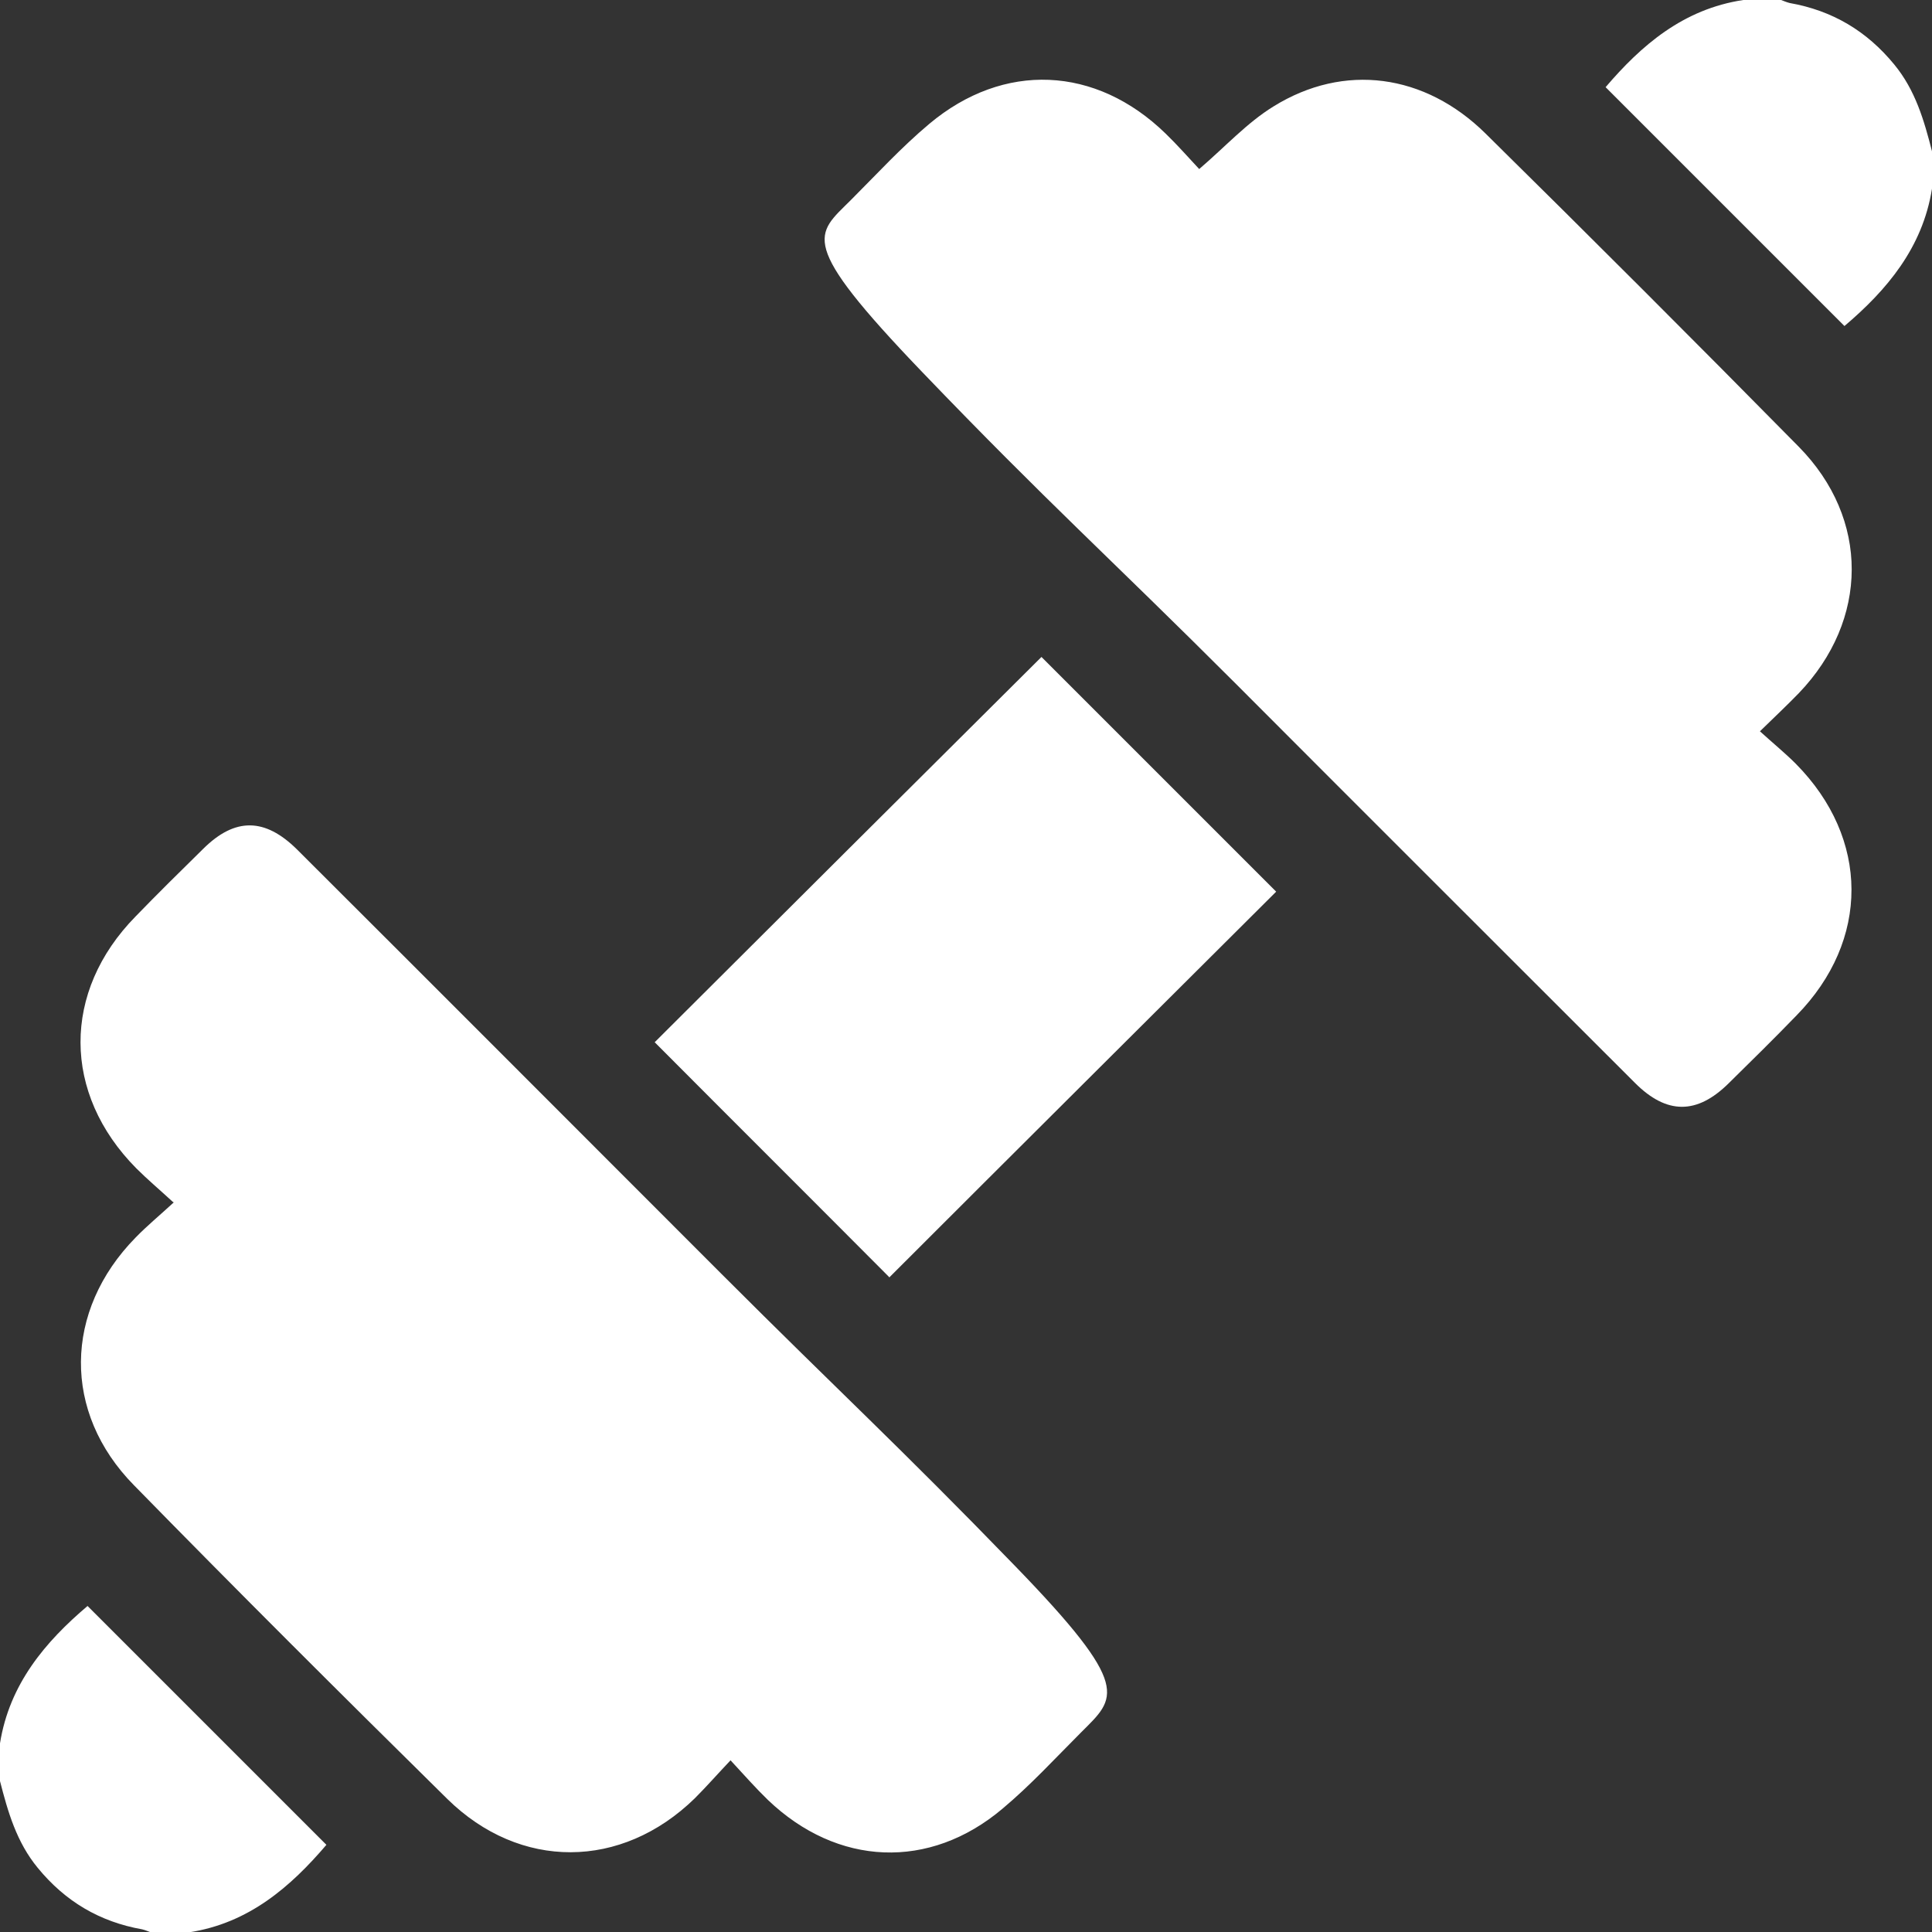 <svg xmlns="http://www.w3.org/2000/svg" id="Ebene_1" data-name="Ebene 1" viewBox="0 0 512 512"><rect x="0" y="0" width="512" height="512" fill="#333333" stroke="none"/><defs><style>      .cls-1 {        fill: #fff;      }      .cls-1, .cls-2 {        stroke-width: 0px;      }      .cls-2 {        fill: #fff;      }      .cls-3 {        display: none;      }    </style></defs><g id="Ebene_1-2" data-name="Ebene 1-2" class="cls-3"><g><path class="cls-2" d="M512,388v124H0v-71c.2.3.5.5.6.8,7.7,31.8,27.2,47.1,60,47.1h174.5c9.7,0,19.3.1,29,0,13-.3,24.7-4.2,35.1-12.8-1.3-1.5-2.4-2.7-3.5-3.9-28.9-33.2-40.8-71.5-34.9-115.2,3.4-24.6,13.2-46.6,28.2-66.3.9-1.2,1.5-3.9.8-4.9-10.9-15.8-24.3-29-40.3-39.9-.9.6-1.6,1-2.2,1.5-53.8,40.7-120.6,41-174.5.6-2.6-1.9-4.1-1.6-6.4.1-29.9,21.9-50.3,50.6-60.4,86.3-2.8,10-4.1,20.5-6.1,30.7V0h512v367c-.3-1.1-.8-2.2-.9-3.3-7.8-60.8-62.4-103.8-123-96.9-63.4,7.2-108,66.3-97.3,128.9,9,52.3,52.6,90.8,105.5,93.1,51.9,2.3,98.9-32.8,112.1-83.8,1.5-5.6,2.4-11.3,3.5-17h.2ZM271,136.7c.1-61.4-49.7-111.4-111-111.7-61.3-.2-111.5,49.6-111.9,110.9-.3,61.4,49.9,111.9,111.3,112,61.2,0,111.4-49.9,111.5-111.2h.1Z"></path><path class="cls-1" d="M0,365c2-10.3,3.3-20.7,6.1-30.7,10.1-35.7,30.4-64.4,60.4-86.3,2.3-1.7,3.8-2,6.4-.1,53.9,40.4,120.8,40.1,174.5-.6.7-.5,1.4-.9,2.2-1.5,15.9,10.9,29.3,24.1,40.3,39.9.7,1,0,3.7-.8,4.9-15,19.7-24.8,41.7-28.2,66.3-5.9,43.7,6,82,34.9,115.2,1.1,1.2,2.2,2.4,3.5,3.9-10.3,8.7-22.1,12.6-35.1,12.8-9.7.2-19.3,0-29,0H60.7c-32.9,0-52.3-15.3-60-47.1,0-.3-.4-.5-.6-.8v-76h-.1Z"></path><path class="cls-1" d="M512,388c-1.2,5.7-2.1,11.4-3.5,17-13.2,51-60.2,86-112.1,83.8-53-2.3-96.5-40.7-105.5-93.1-10.8-62.6,33.8-121.7,97.3-128.9,60.7-6.9,115.2,36,123,96.9.1,1.1.6,2.2.9,3.3v21h-.1ZM385.7,362.5c-6.4,0-12.2-.3-18,0-8.4.6-14.3,7.2-14.1,15.2.2,8.1,6.3,14.2,14.8,14.5,4,.2,8,.4,12,0,4.6-.5,5.8,1.4,5.4,5.7-.3,4.1-.1,8.3,0,12.5.2,5,2.5,8.9,6.7,11.6,10.1,6.6,22.5-.4,23.1-12.9.2-5.4,0-10.9,0-16.8,6.2,0,11.7.1,17.1,0,6.8-.2,12.1-4,14.1-10,3.4-9.9-3.6-19.4-14.7-19.9-5.4-.2-10.8,0-16.5,0v-15.3c-.1-10-6.5-17-15.3-16.8-8.7.2-14.6,6.9-14.7,16.7v15.5h.1Z"></path><path class="cls-1" d="M271,136.7c-.1,61.3-50.3,111.3-111.5,111.2-61.4,0-111.6-50.6-111.3-112,.3-61.3,50.6-111.1,111.9-110.9,61.4.2,111.1,50.3,111,111.7h-.1Z"></path><path class="cls-2" d="M385.7,362.5v-15.5c.1-9.9,6-16.6,14.7-16.7,8.8-.2,15.1,6.8,15.3,16.8v15.3c5.7,0,11.1-.2,16.5,0,11.1.4,18.1,10,14.7,19.9-2.1,6-7.3,9.8-14.1,10-5.5.2-10.9,0-17.1,0,0,6,.2,11.4,0,16.8-.6,12.6-13,19.5-23.1,12.9-4.2-2.7-6.5-6.6-6.7-11.6-.2-4.2-.4-8.3,0-12.5.3-4.3-.8-6.1-5.4-5.7-4,.4-8,.2-12,0-8.5-.4-14.6-6.5-14.8-14.5-.2-8,5.7-14.6,14.1-15.2,5.8-.4,11.6,0,18,0h-.1Z"></path></g></g><g id="Ebene_2" data-name="Ebene 2" class="cls-3"><g><path class="cls-2" d="M0,466V0h252c-8.6,4-11.6,10.8-11.1,20.1.5,11.1,0,22.3.1,33.4,0,9.7,6.3,16.4,15,16.4s14.9-6.8,15-16.4c0-11.1-.4-22.3.1-33.4C271.5,10.8,268.6,4,260,0h252v466c-3.2-7.2-9.1-10.3-16.5-12-15.8-3.5-31.4-7.4-47.1-11.1-2.5-.6-4.3-1.4-5-4.5-7.3-32.3-14.8-64.5-22.3-96.7-.6-2.6-.3-4,2.5-5.3,39.9-18.3,61.6-49.6,64.9-93.2,1.4-19-3.2-36.9-11.7-54.1-1.6,1-2.8,1.7-4.1,2.5-17.8,11-37.2,16.8-58.1,17.7-17.8.7-34.4-3.8-51.2-9.5-32-10.9-61-4.7-86.4,17.7-1.4,1.2-2.9,3.3-2.8,4.8.9,12.9.8,26.1,3.5,38.7,11.1,51,55.4,85.2,107.6,83.9,4.2-.1,5.9.7,6.9,5.1,7,31.2,14.2,62.3,21.6,93.3.9,3.9.3,6.2-2.9,8.8-13.5,10.8-26.9,21.9-40.1,33.1-9.1,7.7-7.5,20,3.1,25.6.7.4,1.3.9,2,1.3h-240c14.1-8.6,14.8-18.8,2-29.4-12.5-10.4-25.1-20.9-37.8-31.1-2.6-2.1-3.1-3.9-2.3-7.1,7.4-31.2,14.6-62.5,21.6-93.8,1-4.4,2.5-5.8,7.1-5.6,47.1,1.2,88.4-27,104.2-70.9,5.3-14.8,5.8-30.3,6.9-45.7.5-6.3-1.4-10.2-6.1-13.9-26.9-20.9-56.2-25.2-87.9-13-21.4,8.2-43.3,10.1-65.7,5.6-15.3-3.1-29.5-9.1-42.5-17.8-.5.5-.9.9-1.1,1.3-27.3,54.4-3,121.1,53.1,145.5,3.2,1.4,4.2,2.7,3.4,6.2-7.5,31.7-14.8,63.5-22,95.3-.8,3.4-2.3,4.9-5.7,5.6-15.7,3.6-31.3,7.7-47.1,11.1C8.7,456,3.1,459.2,0,466.2v-.2h0ZM239.7,181.4c.8-16.3,1.6-33,2.3-49.8.4-10.4-3.5-15.3-13.7-17.7-44.1-10.2-88.1-20.4-132.2-30.6-9.8-2.3-16,1-20,10.3-7.9,18.2-15.6,36.4-23.5,54.5-5.9,13.7-6,13.9,7.5,20.8,24.3,12.6,49.3,13.7,74.8,3.6,23-9.1,46.7-10.7,70.5-4.2,11.6,3.2,22.6,8.5,34.2,13h0ZM272.3,182.3c8-3.7,15-7.5,22.4-10.3,29.3-11,58.1-8.8,87.2,2.1,27.8,10.4,54.3,5.8,79-10.6,3-2,3.7-3.8,2.1-7.2-9.1-20.5-17.9-41.2-26.8-61.8-4.6-10.6-10.2-13.4-21.4-10.8-24,5.5-48,11-72,16.6-20.1,4.6-40.2,9.3-60.3,13.9-7.5,1.7-12.7,6.8-12.5,13.6.4,18.1,1.4,36.2,2.2,54.6h0ZM351.6,20.4c-.7-6.7-5.2-12.7-11.3-14.4-6.8-1.9-13.5.5-17.2,6.8-6.5,11-12.9,22.1-19.2,33.2-4.8,8.5-3,17.3,4.4,21.8,7.6,4.6,16.5,1.8,21.5-6.8,6.2-10.6,12.4-21.2,18.4-32,1.5-2.7,2.3-5.8,3.4-8.7h0ZM211,53.8c-.2-.9-.4-3.2-1.4-5-7-12.4-14-24.9-21.5-37.1-4.1-6.6-12.9-8.2-19.5-4.4-6.6,3.7-9.8,12.2-6.2,19,6.8,12.7,14.1,25.2,21.7,37.5,3.5,5.7,10.5,7.4,16.8,5.3,6-2,10.1-7.7,10.1-15.3h0Z"></path><path class="cls-1" d="M376,512c-.7-.4-1.3-.9-2-1.3-10.6-5.6-12.2-17.8-3.1-25.6,13.2-11.2,26.6-22.2,40.1-33.1,3.2-2.6,3.9-4.9,2.9-8.8-7.4-31.1-14.6-62.2-21.6-93.3-1-4.5-2.8-5.2-6.9-5.1-52.2,1.3-96.5-32.9-107.6-83.9-2.7-12.6-2.6-25.8-3.5-38.7-.1-1.5,1.5-3.6,2.8-4.8,25.4-22.4,54.4-28.7,86.4-17.7,16.7,5.7,33.3,10.2,51.2,9.5,20.9-.9,40.3-6.7,58.1-17.7,1.3-.8,2.5-1.5,4.1-2.5,8.5,17.2,13.1,35.1,11.7,54.1-3.3,43.6-25,74.9-64.9,93.2-2.8,1.3-3.1,2.7-2.5,5.3,7.5,32.2,15,64.5,22.3,96.7.7,3.1,2.4,3.9,5,4.5,15.7,3.7,31.3,7.7,47.1,11.1,7.4,1.6,13.3,4.8,16.5,12v8c-2.8,5.5-6.6,9.6-13.1,11-26.3,5.9-52.5,12-78.7,18.1-12.1,2.8-24.1,5.9-36.2,8.9h-8.1,0Z"></path><path class="cls-1" d="M0,466c3.1-7,8.7-10.2,16-11.8,15.8-3.5,31.4-7.5,47.1-11.1,3.4-.8,4.9-2.2,5.7-5.6,7.2-31.8,14.6-63.6,22-95.3.8-3.5,0-4.8-3.4-6.2-56.1-24.4-80.3-91.1-53.1-145.5.2-.4.6-.8,1.1-1.3,13,8.7,27.1,14.8,42.5,17.8,22.4,4.5,44.3,2.6,65.7-5.6,31.7-12.2,61-7.9,87.9,13,4.7,3.7,6.6,7.6,6.1,13.9-1.1,15.5-1.6,30.9-6.9,45.7-15.8,43.8-57.1,72.1-104.2,70.9-4.6-.1-6.1,1.2-7.1,5.6-7,31.3-14.3,62.6-21.6,93.8-.8,3.2-.3,5,2.3,7.1,12.7,10.2,25.2,20.7,37.8,31.1,12.8,10.7,12.1,20.8-2,29.4h-8c-.9-.4-1.8-.9-2.7-1.1-36.1-8.4-72.2-16.8-108.3-24.9-7.6-1.7-13.7-4.6-17-12v-8h0Z"></path><path class="cls-2" d="M0,474c3.3,7.4,9.4,10.3,17,12,36.2,8.1,72.2,16.6,108.3,24.9.9.2,1.8.7,2.7,1.1H0v-38Z"></path><path class="cls-2" d="M384,512c12.1-3,24.1-6,36.2-8.9,26.2-6.1,52.4-12.2,78.7-18.1,6.5-1.5,10.3-5.5,13.1-11v38h-128Z"></path><path class="cls-1" d="M260,0c8.6,4,11.6,10.8,11.1,20.1-.5,11.1,0,22.3-.1,33.4,0,9.7-6.3,16.4-15,16.4s-14.9-6.8-15-16.4c0-11.1.4-22.3-.1-33.4C240.5,10.8,243.4,4,252,0c0,0,8,0,8,0Z"></path><path class="cls-1" d="M239.7,181.4c-11.7-4.5-22.7-9.9-34.2-13-23.8-6.5-47.5-4.9-70.5,4.2-25.5,10.1-50.4,9-74.8-3.6-13.5-7-13.4-7.1-7.5-20.8,7.8-18.2,15.6-36.4,23.5-54.5,4-9.3,10.2-12.5,20-10.3,44.1,10.2,88.1,20.3,132.2,30.6,10.2,2.4,14.1,7.3,13.7,17.7-.6,16.8-1.5,33.5-2.3,49.8h0Z"></path><path class="cls-1" d="M272.3,182.3c-.8-18.4-1.7-36.5-2.2-54.6-.2-6.8,5-11.9,12.5-13.6,20.1-4.7,40.2-9.3,60.3-13.9,24-5.5,48-11,72-16.6,11.1-2.6,16.8.3,21.4,10.8,8.9,20.6,17.7,41.3,26.8,61.8,1.5,3.5.9,5.2-2.1,7.2-24.6,16.3-51.2,21-79,10.6-29.1-10.9-57.9-13-87.2-2.1-7.4,2.8-14.5,6.6-22.4,10.3h0Z"></path><path class="cls-1" d="M351.6,20.4c-1.1,2.9-1.9,6-3.4,8.7-6,10.7-12.2,21.4-18.4,32-5,8.6-13.9,11.4-21.5,6.8-7.4-4.5-9.3-13.3-4.4-21.8,6.3-11.1,12.7-22.2,19.2-33.2,3.7-6.3,10.4-8.7,17.2-6.8,6.1,1.7,10.6,7.7,11.3,14.4h0Z"></path><path class="cls-1" d="M211,53.8c0,7.6-4.1,13.3-10.1,15.3-6.3,2.1-13.3.4-16.8-5.3-7.6-12.3-14.9-24.8-21.7-37.5-3.6-6.8-.4-15.2,6.2-19,6.6-3.8,15.4-2.2,19.5,4.4,7.5,12.1,14.5,24.6,21.5,37.1,1,1.8,1.2,4.1,1.4,5h0Z"></path></g></g><g id="Ebene_23" data-name="Ebene 23" class="cls-3"><g><path class="cls-2" d="M0,273V0h512v273c-.3-.4-.6-.8-.7-1.3-6.2-29.9-27-46.8-57.6-46.8H56.9c-22,0-38.9,9.4-49.8,28.5-3.4,6-4.8,13.1-7.1,19.6ZM447.5,194.7c.1-1,.3-1.8.3-2.6,0-24.3.4-48.7-.1-73-.7-31.8-24.7-54.8-56.7-54.9H121.1c-32.9,0-56.7,24-56.9,56.9v69c0,23,.2,2.9.2,4.5h80.3c0-4.5-.2-8.7,0-12.8,1.2-29.1,23.3-52.2,52.2-52.8,39.3-.8,78.6-.8,117.9,0,29,.6,51,23.7,52.2,52.8.2,4.3,0,8.6,0,12.9h80.5ZM174.9,194.7h162.4c0-2.1-.1-3.9,0-5.6,1.7-19.9-11.5-31.3-30.2-30.7-24.4.8-48.9.2-73.4.2h-34c-8,0-14.5,3.2-19.6,9.4-6.6,7.9-5.7,17.2-5.2,26.7h0Z"></path><path class="cls-1" d="M0,273c2.3-6.5,3.7-13.6,7.1-19.5,10.8-19.1,27.7-28.5,49.8-28.5h396.8c30.6,0,51.4,16.9,57.6,46.8,0,.5.5.8.7,1.3v48c-1.8,0-3.6.2-5.5.2H5.4c-1.8,0-3.6-.2-5.5-.2v-48h0Z"></path><path class="cls-2" d="M512,436v76H0v-76c4.6,9.4,10.5,13.1,18.1,11.3,8.2-1.9,11.9-7.7,11.9-18.2v-13.2h452c0,5.9-.2,11.5,0,17.2.3,8.7,8.1,15.6,16.3,14.6,7.1-.9,11.1-5.4,13.6-11.7h.1Z"></path><path class="cls-1" d="M512,436c-2.5,6.3-6.5,10.8-13.6,11.7-8.2,1-16-5.8-16.3-14.6-.2-5.6,0-11.3,0-17.2H30v13.2c0,10.5-3.8,16.3-11.9,18.2-7.6,1.8-13.5-1.9-18.1-11.3v-85c1.8,0,3.6.2,5.5.2h501.1c1.8,0,3.6-.2,5.5-.2v85h0Z"></path><path class="cls-2" d="M512,351c-1.8,0-3.6.2-5.5.2H5.4c-1.8,0-3.6-.2-5.5-.2v-30c1.8,0,3.6.2,5.5.2h501.1c1.8,0,3.6-.2,5.5-.2v30Z"></path><path class="cls-1" d="M447.5,194.7h-80.3c0-4.4.2-8.7,0-12.9-1.3-29.1-23.2-52.2-52.2-52.8-39.3-.8-78.6-.8-117.9,0-29,.6-51,23.7-52.2,52.8-.2,4.1,0,8.3,0,12.8h-80.3c0-1.6-.2-3.1-.2-4.5v-69c.2-32.9,24-56.8,56.9-56.9h269.9c32.1,0,56,23.1,56.7,54.9.5,24.3.1,48.6.1,73s-.2,1.6-.3,2.6h-.2Z"></path><path class="cls-1" d="M174.9,194.7c-.5-9.5-1.4-18.8,5.2-26.7,5.1-6.1,11.6-9.3,19.6-9.4h34c24.5,0,49,.6,73.4-.2,18.7-.6,31.9,10.8,30.2,30.7-.2,1.8,0,3.6,0,5.6h-162.4Z"></path></g></g><g id="Ebene_24" data-name="Ebene 24" class="cls-3"><g><path class="cls-2" d="M172,512H0V0h243c-1,.3-1.9.7-2.9.8-19,1.7-37.4,5.9-55.2,13-31.3,12.6-57.5,32-78.6,58.3-24.9,31.2-38.8,66.8-41.7,106.7-2.7,37.6,5.3,72.9,23.6,105.7,20.4,36.8,50,64.2,88.4,81.7s78.3,21.8,119.5,13c34.8-7.4,65.3-23.5,91.1-48.1,35-33.2,55-74.1,59.4-122.1,4-42.4-5.4-82.2-28.4-118.3C386.5,40.6,341,11,282.2,2c-4.4-.7-8.8-1.3-13.2-2h243v512h-172c3.9-3.5,8.3-6.5,11.5-10.6,12.7-16.5,25.1-33.2,37.5-49.9,2-2.7,4.1-3.7,7.4-3.7,21.7.2,43.3.1,65,0,15.6,0,22.2-10.8,15.3-24.8-14.9-29.8-29.8-59.5-44.7-89.3-.7-1.3-1.4-2.6-2.3-4.2-39.7,48-90.1,75.9-152.3,83,1,2.2,1.7,3.8,2.5,5.4,13.6,27.2,27.3,54.4,40.8,81.8,2.8,5.7,6.3,10,12.3,12.3h-154c6.1-2.4,9.5-7.2,12.3-12.9,13.4-27.1,27-54.2,40.5-81.2.8-1.6,1.5-3.2,2.4-5.4-30.3-3.2-58.4-11.8-84.6-26.1-26.2-14.4-48.6-33.4-67.7-57.1-16.5,33.1-32.5,65.2-48.5,97.3-2.1,4.3-1.9,8.7.3,13,3.4,6.4,9.1,8.3,15.8,8.3h65.9c3.2,0,5.1,1,7,3.5,12.6,17,25.1,34,38.1,50.7,3,3.9,7.5,6.7,11.3,10h.2Z"></path><path class="cls-1" d="M269,0c4.4.7,8.8,1.3,13.2,2,58.7,9,104.2,38.6,136.1,88.6,23,36,32.3,75.8,28.4,118.3-4.5,47.9-24.4,88.8-59.4,122.1-25.8,24.5-56.3,40.6-91.1,48.1-41.2,8.8-81.2,4.5-119.5-13-38.4-17.5-67.9-44.9-88.4-81.7-18.2-32.8-26.3-68.1-23.6-105.7,2.9-39.8,16.8-75.5,41.7-106.7,21-26.3,47.3-45.7,78.6-58.3,17.7-7.1,36.2-11.3,55.2-13,1,0,1.9-.5,2.9-.8h26,0ZM175,278.3c-.6,16,9.2,22.7,23.4,17,17.9-7.2,35.8-14.5,53.7-21.5,2.2-.8,5.2-.8,7.4,0,18.1,7.1,36.1,14.5,54.2,21.6,3.2,1.2,6.8,2.1,10.1,1.8,8.8-.9,13.6-8,12.9-18.2-1.3-19.4-2.8-38.9-3.9-58.3-.1-2.5.9-5.6,2.4-7.5,12.3-15.1,25-29.9,37.4-44.9,9.3-11.2,5.4-23-8.7-26.5-18.5-4.7-37.1-9.4-55.7-13.9-3.6-.9-6.1-2.4-8.1-5.7-9.9-16.2-20-32.2-30.1-48.3-8.2-13.1-20.5-13.1-28.8,0-10,15.9-20.1,31.8-29.8,47.9-2.1,3.4-4.5,5.2-8.4,6.1-18.4,4.5-36.8,9.1-55.2,13.8-14.6,3.7-18.4,15.5-8.8,27,12.2,14.6,24.3,29.2,36.7,43.6,2.5,2.9,3.4,5.7,3.1,9.5-1.5,19.1-2.7,38.2-4,56.4h.2Z"></path><path class="cls-1" d="M172,512c-3.8-3.3-8.3-6.1-11.3-10-12.9-16.7-25.5-33.7-38.1-50.7-1.9-2.5-3.8-3.5-7-3.5-22,.1-44,0-65.9,0s-12.5-1.9-15.8-8.3c-2.2-4.3-2.4-8.7-.3-13,16-32.2,32-64.3,48.5-97.3,19.2,23.7,41.5,42.7,67.7,57.1,26.2,14.4,54.3,23,84.6,26.1-1,2.2-1.6,3.8-2.4,5.4-13.5,27.1-27.2,54.1-40.5,81.2-2.8,5.7-6.2,10.5-12.3,12.9h-7.2Z"></path><path class="cls-1" d="M333,512c-5.9-2.3-9.5-6.6-12.3-12.3-13.5-27.3-27.2-54.5-40.8-81.8-.8-1.6-1.5-3.2-2.5-5.4,62.2-7.2,112.6-35,152.3-83,.9,1.7,1.7,2.9,2.3,4.2,14.9,29.8,29.8,59.5,44.7,89.3,7,14,.4,24.7-15.3,24.8h-65c-3.4,0-5.4,1-7.4,3.7-12.4,16.7-24.8,33.5-37.5,49.9-3.1,4.1-7.6,7.1-11.5,10.6h-7Z"></path><path class="cls-2" d="M175,278.3c1.3-18.2,2.6-37.3,4-56.4.3-3.7-.6-6.6-3.1-9.5-12.3-14.4-24.5-29-36.7-43.6-9.7-11.5-5.8-23.3,8.8-27,18.4-4.7,36.8-9.3,55.2-13.8,3.8-.9,6.3-2.7,8.4-6.1,9.8-16.1,19.9-31.9,29.8-47.9,8.2-13.1,20.5-13.1,28.8,0,10.1,16.1,20.2,32.1,30.1,48.3,2,3.3,4.5,4.8,8.1,5.7,18.6,4.5,37.1,9.2,55.7,13.9,14,3.6,17.9,15.4,8.7,26.5-12.4,15-25.1,29.8-37.4,44.9-1.6,1.9-2.6,5-2.4,7.5,1.1,19.5,2.6,38.9,3.9,58.3.7,10.2-4.1,17.3-12.9,18.2-3.3.3-7-.6-10.1-1.8-18.1-7.1-36.1-14.5-54.2-21.6-2.2-.8-5.2-.8-7.4,0-18,7-35.8,14.3-53.7,21.5-14.2,5.7-24-1-23.4-17h-.2ZM305,259.7v-4.1c-.9-12.8-1.6-25.6-2.8-38.4-.6-6.9.8-12.6,5.5-17.9,8.4-9.5,16.3-19.4,24.4-29.1,1.1-1.3,2.1-2.7,3.1-4.1-.7-.5-.8-.7-.9-.7-13.7-3.5-27.4-7.1-41.1-10.3-6.3-1.5-10.7-4.7-14-10.2-5.1-8.6-10.5-17-15.8-25.4-2.4-3.8-4.7-7.5-7.5-11.8-5.8,9.2-11.1,17.8-16.5,26.3-13.7,21.5-8.4,17.9-33.5,24.2-9.8,2.5-19.5,5-29.8,7.6,1.4,1.8,2.3,3,3.2,4.1,8.5,10.2,17.4,20.2,25.5,30.8,2.6,3.4,4.2,8.3,4.7,12.6.5,5.6-.6,11.3-1,16.9-.6,9.6-1.2,19.1-1.9,29.5,2.5-1,4.2-1.6,5.9-2.2,11.4-4.6,22.9-9,34.2-13.9,6.4-2.7,12.3-2.7,18.7,0,12.8,5.5,25.9,10.5,39.7,16.1h-.1Z"></path><path class="cls-1" d="M305,259.7c-13.9-5.6-26.9-10.5-39.7-16.1-6.4-2.8-12.3-2.8-18.7,0-11.3,4.8-22.8,9.3-34.2,13.9-1.7.7-3.3,1.3-5.9,2.2.7-10.4,1.3-19.9,1.9-29.5.4-5.7,1.6-11.4,1-16.9-.4-4.4-2-9.2-4.7-12.6-8.1-10.6-16.9-20.6-25.5-30.8-.9-1.1-1.8-2.3-3.2-4.1,10.3-2.6,20-5.1,29.8-7.6,25.1-6.3,19.8-2.7,33.5-24.2,5.4-8.5,10.7-17.1,16.5-26.3,2.7,4.3,5.1,8,7.5,11.8,5.3,8.5,10.8,16.8,15.8,25.4,3.3,5.5,7.7,8.7,14,10.2,13.8,3.2,27.4,6.8,41.1,10.3.1,0,.3.2.9.7-1,1.3-2,2.8-3.1,4.1-8.1,9.7-16.1,19.6-24.4,29.1-4.7,5.3-6.1,11-5.5,17.9,1.2,12.8,1.9,25.6,2.8,38.4v4.1h.1Z"></path></g></g><g id="Ebene_18" data-name="Ebene 18" class="cls-3"><g><path class="cls-1" d="M0,383v-180c2.5-1,5-2.9,7.5-2.9,165.7-.1,331.4-.1,497.1,0,2.5,0,5,1.9,7.5,2.9v180c-.9,3.3-1.7,6.7-2.7,10-7.8,24.1-28.9,39-55.6,39H54.4c-22.1-1.4-38.6-11.7-48.5-31.6-2.8-5.4-4-11.6-5.9-17.4ZM103.7,352c18.9,1.5,24.6-6.1,24.6-24.1s-6.2-24.3-24.3-24.3-24.4,5.7-24.4,24.6,6.2,25.2,24,23.7h0Z"></path><path class="cls-1" d="M512,129v36c-2.5,1-5,2.9-7.5,2.9-165.7.1-331.4.1-497.1,0-2.5,0-5-1.9-7.5-2.9v-36c.9-3.3,1.7-6.7,2.7-10,7.8-24.1,29-39,55.6-39h384.4c4.8,0,9.7-.2,14.5,0,23.6,1.3,40.5,12.7,50.3,34.3,2.1,4.6,3,9.8,4.5,14.7h.1Z"></path><path class="cls-2" d="M0,383c1.9,5.8,3.1,12,5.8,17.4,9.9,19.8,26.4,30.2,48.5,31.6,2.5.2,5,0,7.5,0h391.9c26.7,0,47.8-14.8,55.6-39,1.1-3.3,1.8-6.7,2.7-10v129H0v-129Z"></path><path class="cls-2" d="M512,129c-1.5-4.9-2.4-10.1-4.5-14.7-9.8-21.5-26.7-33-50.3-34.3-4.8-.3-9.7,0-14.5,0H58.3c-26.6,0-47.8,14.9-55.6,39C1.6,122.3.9,125.7,0,129V0h512v129Z"></path><path class="cls-2" d="M0,165c2.5,1,5,2.9,7.5,2.9,165.7.1,331.4.1,497.1,0,2.5,0,5-1.9,7.5-2.9v38c-2.5-1-5-2.9-7.5-2.9-165.7-.1-331.4-.1-497.1,0-2.5,0-5,1.9-7.5,2.9v-38h0Z"></path><path class="cls-2" d="M103.7,352c-17.8,1.5-24-6.1-24-23.7s6.3-24.6,24.4-24.6,24.3,6.1,24.3,24.3-5.7,25.6-24.6,24.1h0Z"></path></g></g><g id="Ebene_19" data-name="Ebene 19" class="cls-3"><g><path class="cls-2" d="M0,449V0h100c-11.3,4.8-11.7,14.7-11,24.8-17.3.9-23.8,4.7-23.8,14.5s1.4,7.2,3.3,10.1c4.9,7.1,12.9,5.5,20.5,5.8v9.2c.4,8.4,7.1,14.8,15.3,14.7,8-.2,14.3-6.5,14.7-14.7v-9.3h8.9c8.6-.3,15-6.6,15.1-14.8.1-8.4-6.4-14.9-15.2-15.2h-8.9c1.1-10.8.2-20.4-10.9-25.1h280c-.8.5-1.6,1.1-2.4,1.5-6.6,3.6-9.9,10.4-8.1,17,1.8,6.8,7.7,11.5,14.5,11.4,6.8,0,12.7-4.6,14.5-11.5,1.8-6.6-1.5-13.5-8.1-17-.8-.4-1.6-1-2.4-1.5h116v388c-4.7-11.4-14.7-11.7-25-11v-8.8c-.3-8.8-6.8-15.3-15.2-15.2-8.2.1-14.5,6.6-14.8,15.1v8.7c-17.4.9-23.8,4.7-23.8,14.4s1.4,7.3,3.3,10.1c4.9,7.1,12.8,5.5,20.5,5.8,0,3.3-.1,6.2,0,9.2.4,8.2,6.8,14.5,14.7,14.7,8.1.1,14.8-6.3,15.2-14.7.1-2.9,0-5.9,0-9.4,10.7,1.1,20.3.3,25-10.8v116H63c11.1-3.9,22.3-7.9,33.9-12-22.3-42.8-44.1-84.4-65.8-126h-1.6c-9.8,25-19.7,50-29.5,75ZM296.1,148.7c3.9-3.7,8.5-7.8,12.7-12.3,22.2-23.7,28.7-51.3,19.1-82.2-10.2-33.1-40.7-51.6-73-45.2-9.6,1.9-15.3,9.2-13.7,17.6,1.6,8.8,9.6,13.7,19.3,11.8,14.2-2.7,27.1,3,34.5,15.4,11.4,19.1,9.1,43.4-6,59.8-5.6,6.1-11.5,11.8-17.4,17.8,8.1,6.3,15.8,12.3,23.7,18.5-12.3,12.3-24.2,24.3-36.1,36.1-6.7,6.6-15.9,6.6-21.9.5s-5.7-15.2.9-21.9c8.8-8.9,17.7-17.7,26.5-26.5,2.2-2.2,4.5-4.2,7-6.5-20.6-14.6-41.1-27.1-64.1-35.3-10.7-3.8-21.7-6.2-33.3-5.5-18.5,1.1-32.2,12.9-34.9,31.1-.9,6.2-.7,12.7.2,18.9,2.7,19.1,10.7,36.3,20.2,52.8,23.7,41.3,54.9,76.5,90.1,108.2,26.2,23.6,54.3,44.6,86.5,59.5,15.7,7.2,31.8,12.8,49.5,11.7,18.1-1.1,31.7-12.6,34.5-30.4,1-6.3,1-13.1-.1-19.4-5.4-31.2-22.1-57-39.8-82.9-11.3,11.3-22.1,22.4-33.1,33.3-6.7,6.7-15.7,7-21.9,1-6.3-6.1-6.1-15.4.7-22.2,9.5-9.6,19.1-19.1,28.6-28.7,2.3-2.3,4.5-4.8,7-7.5,6.6,8.5,12.6,16.1,19.2,24.6,5.6-5.9,10.7-11.6,16.2-16.9,13.2-12.6,29-17,46.6-12.9,24.7,5.7,33.8,23.8,29.5,42.2-1.9,8,4,15.9,12,17.4,7.9,1.5,15.7-3.7,17.4-12.1,4.7-24-1.5-44.8-20.1-60.9-30.2-26.1-77.6-23.5-106.9,5.3-4.5,4.4-8.7,9-12.4,12.8-22.6-22.6-44.6-44.6-67.3-67.3v.3h0ZM338.1,396.2c-99.7-48.9-173.8-122.9-222.3-222.3-5.7,13.3-11.7,27.6-17.9,41.7-1.5,3.3-1.5,5.9.3,9.2,39.6,72.3,79,144.6,118.5,216.9.9,1.6,1.8,3.2,2.9,5,39.9-17.1,79.7-34,118.6-50.6h-.1ZM191.7,458.7c-36.9-67.7-73.6-134.9-110.7-203-1.1,2.4-1.7,3.7-2.3,5.1-10.3,24.2-20.6,48.4-31.1,72.5-1.3,3.1-1.2,5.4.4,8.3,24.7,47.2,49.3,94.4,74,141.6.7,1.4,1.6,2.8,2.5,4.3,22.6-9.7,44.8-19.1,67.3-28.8h-.1ZM476,52.5c-1.1-6.5-4.7-12.1-10.2-14.3-6.4-2.5-12.1-1.1-16.9,3.7-25,24.9-49.9,49.9-74.8,74.9-6.6,6.6-6.7,15.8-.6,21.8,6,5.9,15.1,5.9,21.5-.4,25.1-25,50.2-50,75.1-75.3,2.7-2.8,4-7,5.9-10.5h0ZM479.9,151c8.1,0,15-6.6,15.1-14.7.1-8.1-6.5-15-14.6-15.2-8.3-.2-15.4,6.7-15.4,15s6.8,14.9,14.9,15h0Z"></path><path class="cls-1" d="M0,449c9.8-25,19.7-50,29.5-75h1.6c21.7,41.6,43.4,83.2,65.8,126-11.6,4.1-22.7,8.1-33.9,12h-15c-.9-.3-1.8-.8-2.7-1-21.8-4.8-35.9-18-43-39-.9-2.6-1.5-5.3-2.3-8v-15Z"></path><path class="cls-1" d="M512,396c-4.7,11.1-14.3,11.9-25,10.8,0,3.5.1,6.5,0,9.4-.4,8.4-7,14.8-15.2,14.7-7.9-.1-14.4-6.5-14.7-14.7-.1-2.9,0-5.9,0-9.2-7.6-.3-15.6,1.2-20.5-5.8-1.9-2.8-3.3-6.7-3.3-10.1,0-9.7,6.4-13.5,23.8-14.4v-8.7c.3-8.5,6.6-15,14.8-15.1,8.4-.1,14.9,6.4,15.2,15.2v8.8c10.3-.7,20.3-.4,25,11v8h0Z"></path><path class="cls-1" d="M108,0c11.1,4.7,12,14.3,10.9,25h8.9c8.8.3,15.3,6.8,15.2,15.2-.1,8.2-6.5,14.5-15.1,14.8h-8.9v9.3c-.3,8.2-6.7,14.6-14.7,14.7-8.1.2-14.9-6.3-15.3-14.7v-9.2c-7.6-.3-15.6,1.3-20.5-5.8-1.9-2.8-3.4-6.7-3.3-10.1,0-9.7,6.5-13.5,23.8-14.5-.7-10-.3-19.9,11-24.7h8Z"></path><path class="cls-1" d="M396,0c.8.5,1.6,1,2.4,1.5,6.6,3.5,9.9,10.4,8.1,17-1.8,6.8-7.7,11.5-14.5,11.5s-12.7-4.6-14.5-11.4c-1.8-6.7,1.4-13.5,8.1-17,.8-.4,1.6-1,2.4-1.5h8Z"></path><path class="cls-2" d="M0,464c.8,2.7,1.4,5.4,2.3,8,7.1,21,21.2,34.2,43,39,.9.2,1.8.6,2.7,1H0v-48Z"></path><path class="cls-1" d="M296.1,148.7c22.7,22.7,44.6,44.6,67.3,67.3,3.7-3.8,7.9-8.4,12.4-12.8,29.3-28.8,76.7-31.4,106.9-5.3,18.6,16.1,24.8,36.9,20.1,60.9-1.7,8.4-9.5,13.6-17.4,12.1-8-1.5-13.9-9.4-12-17.4,4.4-18.4-4.8-36.5-29.5-42.2-17.6-4.1-33.4.3-46.6,12.9-5.5,5.3-10.6,11-16.2,16.9-6.6-8.4-12.6-16.1-19.2-24.6-2.5,2.7-4.7,5.2-7,7.5-9.5,9.6-19.1,19.1-28.6,28.7-6.8,6.9-7,16.1-.7,22.2,6.2,6,15.2,5.7,21.9-1,11-10.9,21.9-21.9,33.1-33.3,17.6,25.9,34.4,51.7,39.8,82.9,1.1,6.3,1.1,13.1.1,19.4-2.8,17.8-16.4,29.3-34.5,30.4-17.7,1.1-33.9-4.5-49.5-11.7-32.2-14.9-60.3-35.9-86.5-59.5-35.2-31.7-66.4-66.9-90.1-108.2-9.5-16.5-17.5-33.7-20.2-52.8-.9-6.2-1.1-12.7-.2-18.9,2.7-18.3,16.4-30.1,34.9-31.1,11.5-.7,22.5,1.7,33.3,5.5,22.9,8.2,43.5,20.7,64.1,35.3-2.5,2.3-4.8,4.3-7,6.5-8.9,8.8-17.7,17.6-26.5,26.5-6.6,6.7-6.9,15.7-.9,21.9,6,6.1,15.2,6,21.9-.5,12-11.8,23.8-23.7,36.1-36.1-8-6.2-15.6-12.2-23.7-18.5,5.9-6,11.8-11.7,17.4-17.8,15.1-16.4,17.5-40.6,6-59.8-7.4-12.4-20.3-18.2-34.5-15.4-9.7,1.9-17.7-3-19.3-11.8-1.5-8.4,4.2-15.7,13.7-17.6,32.4-6.4,62.8,12.1,73,45.2,9.6,30.9,3,58.5-19.1,82.2-4.2,4.5-8.8,8.6-12.7,12.3v-.3h0Z"></path><path class="cls-1" d="M338.1,396.2c-38.9,16.6-78.6,33.6-118.6,50.6-1.1-1.9-2-3.5-2.9-5-39.5-72.3-78.9-144.7-118.5-216.9-1.8-3.3-1.8-5.8-.3-9.2,6.3-14.1,12.2-28.4,17.9-41.7,48.5,99.4,122.6,173.4,222.3,222.3h.1Z"></path><path class="cls-1" d="M191.7,458.7c-22.5,9.6-44.6,19.1-67.3,28.8-.9-1.5-1.8-2.9-2.5-4.3-24.6-47.2-49.2-94.4-74-141.6-1.5-2.9-1.7-5.2-.4-8.3,10.5-24.1,20.7-48.3,31.1-72.5.6-1.3,1.2-2.7,2.3-5.1,37.1,68,73.8,135.2,110.7,203h.1Z"></path><path class="cls-1" d="M476,52.5c-1.9,3.5-3.2,7.7-5.9,10.5-24.9,25.2-50,50.3-75.1,75.3-6.4,6.4-15.5,6.3-21.5.4-6.1-6-6-15.2.6-21.8,24.9-25,49.8-49.9,74.8-74.9,4.8-4.8,10.5-6.3,16.9-3.7,5.5,2.2,9.1,7.7,10.2,14.3h0Z"></path><path class="cls-1" d="M479.9,151c-8.1,0-14.9-6.9-14.9-15s7.1-15.2,15.4-15c8.1.2,14.7,7.1,14.6,15.2-.1,8.1-7,14.8-15.1,14.7h0Z"></path></g></g><g id="Ebene_21" data-name="Ebene 21" class="cls-3"><g><path class="cls-2" d="M540,540H-28V-28h568v568ZM439.6,419.8c5.9-.4,11.2-.2,16.2-1,32.7-5.8,54.5-31.8,54.6-65.3.1-93.4,0-186.8,0-280.2s0-8.2-.8-12.1c-5.6-32.9-31.9-54.9-65.6-54.9H70.9C30.4,6.3,2.7,33.8,2.7,74.3v278c0,4.2,0,8.5.8,12.7,5.7,32.7,31.6,54.5,65.2,54.7,47.1.2,94.1,0,141.2,0s3.2-.2,5.4-.4c0-14.1.1-27.9,0-41.7,0-3.2-.7-6.6-1.9-9.6-9-21.7-12-44.1-8.5-67.2,10-67.2,72.2-113.4,140-104.2,79.9,10.8,128.4,95.7,97.3,170.3-.8,2-2.2,4.1-2.3,6.2-.2,15.3-.1,30.6-.1,46.9l-.2-.2ZM327,419.5c55.5.2,100.4-44.3,100.8-99.8.4-55.2-44.7-100.7-99.8-100.9-55.7-.2-100.9,44.6-101.1,100.2-.2,55.3,44.7,100.4,100.1,100.5ZM239.2,406.5c-.2,1.4-.3,1.8-.3,2.1v65.9c0,25.7,21.8,39.4,44.9,28.1,13.1-6.4,26.1-12.8,39-19.6,3.5-1.8,6.3-1.6,9.7.2,13.1,6.8,26.3,13.4,39.5,19.9,21.7,10.7,43.9-3.1,44.1-27.3v-64.8c0-1.2-.1-2.4-.2-4.7-25,24.2-54.1,36.8-88,36.9-34.2,0-63.5-12.5-88.6-36.7h0Z"></path><path class="cls-1" d="M439.6,419.8c0-16.3,0-31.6.1-46.9,0-2.1,1.4-4.1,2.3-6.2,31.2-74.5-17.3-159.4-97.3-170.3-67.8-9.2-129.9,37-140,104.2-3.5,23.2-.5,45.6,8.5,67.2,1.2,3,1.9,6.4,1.9,9.6.2,13.8,0,27.6,0,41.7-2.2.1-3.8.4-5.4.4-47.1,0-94.1.2-141.2,0-33.7-.2-59.5-22-65.2-54.7-.7-4.1-.8-8.5-.8-12.7V74.1C2.7,33.7,30.3,6.2,70.8,6.2h373.1c33.7,0,60,22.1,65.6,54.9.7,4,.8,8.1.8,12.1,0,93.4.1,186.8,0,280.2,0,33.5-21.9,59.6-54.6,65.3-5,.9-10.2.7-16.2,1h.1ZM255.9,136h141.8c10.6,0,18.2-7.6,18.3-17.5,0-9.9-7.6-17.4-18-17.9H119c-2.6,0-5.2,0-7.7.5-7.2,1.4-12.5,6.9-13.9,14-1.3,6.8,1.7,14.7,8.1,18,3.7,1.9,8.4,2.8,12.7,2.8,45.9.2,91.9.1,137.8.1h-.1ZM150.2,230.7h0c11.8,0,23.6.3,35.4,0,10.5-.3,17.9-8.3,17.7-18.1s-8-17.1-18.6-17.2h-69.2c-6.4,0-11.6,2.2-15.2,7.4-3.9,5.6-4.5,11.6-1.5,17.8,3.3,6.8,9.1,10.1,16.5,10.2,11.6.2,23.2,0,34.9,0h0Z"></path><path class="cls-1" d="M327,419.5c-55.4-.2-100.3-45.3-100.1-100.5.2-55.6,45.4-100.4,101.1-100.2,55.2.2,100.3,45.7,99.8,100.9-.4,55.5-45.4,100-100.8,99.8Z"></path><path class="cls-1" d="M239.2,406.5c25.1,24.2,54.4,36.8,88.6,36.7,33.9,0,63.1-12.7,88-36.9.1,2.2.2,3.4.2,4.7v64.8c-.1,24.2-22.4,37.9-44.1,27.3-13.2-6.5-26.4-13.1-39.5-19.9-3.4-1.8-6.2-2-9.7-.2-12.9,6.7-26,13.2-39,19.6-23,11.3-44.8-2.4-44.9-28.1v-65.9c0-.4.1-.7.3-2.1h.1Z"></path><path class="cls-2" d="M255.9,136c-45.9,0-91.9,0-137.8-.1-4.3,0-8.9-.9-12.7-2.8-6.4-3.3-9.5-11.1-8.1-18,1.4-7.1,6.7-12.6,13.9-14,2.5-.5,5.1-.5,7.7-.5h279c10.5.5,18.1,8,18,17.9,0,9.8-7.7,17.4-18.3,17.5-33.6.1-67.2,0-100.8,0h-41,.1Z"></path><path class="cls-2" d="M150.2,230.7c-11.6,0-23.2.1-34.9,0-7.4-.1-13.2-3.4-16.5-10.2-3-6.2-2.4-12.2,1.5-17.8,3.7-5.2,8.8-7.4,15.2-7.4h69.2c10.6,0,18.4,7.3,18.6,17.2.2,9.8-7.2,17.8-17.7,18.1-11.8.4-23.6,0-35.4,0h0Z"></path></g></g><g id="Ebene_22" data-name="Ebene 22" class="cls-3"><g><path class="cls-1" d="M0,390v-142c.3-.9.8-1.8.9-2.8,3.9-20.6,15.2-35.9,33.6-45.8,3.1-1.7,4.6-3.7,5.6-6.9,11.2-37.6,22.5-75.2,33.8-112.8,9.1-30.2,32.5-47.7,64.2-47.7h235.9c31.6,0,55.1,17.5,64.2,47.7,11.3,37.6,22.6,75.2,33.8,112.8,1,3.3,2.5,5.3,5.6,6.9,16.3,8.6,26.9,21.9,32.2,39.5.9,3,1.6,6.1,2.3,9.1v141c-.5,1.4-.9,2.8-1.4,4.2-4.1,11.8-12,19.3-24.3,22-2,.4-4.1.8-6.4,1.2v31.3c-.2,18.4-14,32.1-32.4,32.3h-29.5c-20.7,0-34-13.5-34.1-34.1v-29.6H128v30.2c0,19.9-13.7,33.4-33.7,33.5h-27c-22.3,0-35.3-13-35.3-35.5v-28.4c-12.5-.9-21.9-6.1-27.9-16.7C2.4,396.4,1.4,393.1,0,389.9h0ZM107.1,191.6h297.8c-9.4-31.3-18.6-62.2-28.1-93-.4-1.3-3.2-2.6-4.8-2.6-77.3,0-154.6,0-231.9-.2-3.6,0-4.8,1.3-5.7,4.5-4.7,16.3-9.6,32.5-14.5,48.8-4.2,14.1-8.5,28.3-12.8,42.5ZM128,336c17.7,0,32.1-14.4,32-32.1,0-17.5-14.3-31.8-31.7-31.9-17.7-.1-32.2,14.2-32.3,31.8,0,17.7,14.3,32.1,32,32.1h0ZM383.8,272c-17.6,0-31.9,14.6-31.8,32.3.1,17.4,14.5,31.6,31.9,31.7,17.7,0,32.1-14.4,32-32.1,0-17.7-14.5-32-32.2-31.9h.1Z"></path><path class="cls-2" d="M512,248c-.8-3-1.5-6.1-2.3-9.1-5.2-17.6-15.9-31-32.2-39.5-3.1-1.6-4.6-3.6-5.6-6.9-11.2-37.6-22.5-75.2-33.8-112.8-9.1-30.3-32.5-47.7-64.2-47.7h-235.9c-31.6,0-55.1,17.5-64.2,47.7-11.3,37.6-22.6,75.2-33.8,112.8-1,3.2-2.5,5.2-5.6,6.9-18.4,9.9-29.7,25.2-33.6,45.8-.2.9-.6,1.8-.9,2.8V0h512v248h0Z"></path><path class="cls-2" d="M0,390c1.3,3.2,2.4,6.5,4.1,9.5,6,10.6,15.4,15.8,27.9,16.7v28.4c0,22.5,12.9,35.4,35.3,35.5h27c20,0,33.6-13.6,33.7-33.5v-30.2h256v29.6c0,20.7,13.4,34.1,34.1,34.1h29.5c18.4-.2,32.2-13.9,32.4-32.3.1-10.3,0-20.6,0-31.3,2.2-.4,4.3-.7,6.4-1.2,12.3-2.7,20.2-10.3,24.3-22,.5-1.4.9-2.8,1.4-4.2v123H0v-122h0Z"></path><path class="cls-2" d="M107.1,191.6c4.3-14.3,8.5-28.4,12.8-42.5,4.9-16.2,9.8-32.5,14.5-48.8.9-3.2,2.1-4.5,5.7-4.5,77.3,0,154.6,0,231.9.2,1.7,0,4.4,1.3,4.8,2.6,9.5,30.8,18.7,61.7,28.1,93H107.1Z"></path><path class="cls-2" d="M128,336c-17.6,0-32-14.5-32-32.1s14.6-32,32.3-31.8c17.4.1,31.7,14.4,31.7,31.9s-14.3,32.1-32,32.1h0Z"></path><path class="cls-2" d="M383.8,272c17.7,0,32.2,14.2,32.2,31.9s-14.4,32.1-32,32.1-31.8-14.2-31.9-31.7c-.1-17.7,14.1-32.2,31.8-32.3h-.1Z"></path></g></g><g id="Ebene_14" data-name="Ebene 14" class="cls-3"><g><path class="cls-2" d="M585,585H-73V-73h658v658ZM182.3,315.7v172.7c.9,10.5,8.7,19.3,18.6,20.9,10.9,1.8,21.4-4,25.1-14.3,1.4-3.9,1.7-8.4,1.7-12.6V189.2c0-2.8-.2-5.6.4-8.3.4-1.8,2.1-4.6,3.4-4.6,1.9,0,4.4,1.4,5.6,3,1.4,2,2,4.7,2.5,7.2,1.9,8.8,3.5,17.6,5.3,26.4,3.3,16.3,6.3,32.7,10.1,48.9,2.3,9.9,12.7,15.9,22.2,13.9,9.1-1.9,16.6-11.7,14.8-20.4-6.2-30.1-11.9-60.4-19.5-90.1-8.2-32.1-31.2-48.5-64.5-48.5s-48.3-.3-72.5,0c-31.2.6-57.7,24.3-60.9,55.3-3.7,35.9-6.4,72-9.2,108-.9,11.9,6.5,20.8,17.1,21.6,10.6.8,19.2-6.8,20.3-18.6,2.6-30.7,4.9-61.4,7.4-92,.3-3.4.4-7,1.7-10,.8-1.9,3.7-4,5.5-3.9,1.5,0,3.5,3.1,4.2,5.1.7,2.3.3,5.1.3,7.6v299.6c1.1,11.1,9.1,19.3,20.2,20.8,9.5,1.3,19.8-4.8,23.3-14.4,1.4-3.9,1.8-8.3,1.8-12.5.1-53.2,0-106.5,0-159.7v-7.8h14.8l.2-.2h0ZM406.5,358.4c1-.2,1.9-.5,2.9-.7,1.7,5.5,4,10.9,4.9,16.6,1.3,8.2,1.6,16.6,2.5,24.8.8,7.3,7,12.8,13.8,12.6,6.7-.2,12.8-5.7,13.2-12.6,1.1-20.8-1.3-40.9-12.1-59.3-8.8-15-21.7-22.3-39-22.6-14.5-.2-29.1-.3-43.6-1.2-19.9-1.2-35.3-10-45.3-27.9-4.9-8.7-14.7-11.5-22.5-7.2s-10.5,13.8-6.3,22.9c7,15.2,17.3,28.8,32.9,34.3,14.6,5.2,16,13.8,15.7,27-.8,41.9-.3,83.8-.3,125.7s2.4,14.8,9.8,18.8c12.3,6.8,26.4-2.2,26.6-17.1.2-23.9,0-47.9,0-71.8s.2-4.9.3-7.2h10.6v79.2c0,9.9,7.1,17.4,16.4,18,9.5.6,17.8-6.2,19.2-16,.3-2.1.2-4.3.2-6.4v-129.9h0ZM174.7-.2c-28.1,0-50.5,22.2-50.6,50.3-.2,28.2,22.5,51.1,50.6,51.1s50.5-22.6,50.8-50.4C225.8,22.8,202.9-.2,174.7-.2ZM324.1,262.7c-.6,22.9,17.2,42,39.8,42.6,24,.7,42.9-17,43.7-40.8.8-22.7-17.7-42.2-40.6-42.7-23.7-.5-42.4,17.3-42.9,40.8h0Z"></path><path class="cls-1" d="M182.3,315.7h-14.8v167.5c0,4.2-.4,8.6-1.8,12.5-3.5,9.6-13.9,15.7-23.3,14.4-11.1-1.5-19.2-9.8-20.2-20.8-.2-2.3,0-4.7,0-7.1V189.7c0-2.6.5-5.3-.3-7.6-.7-2.1-2.7-5-4.2-5.1-1.8,0-4.7,2.1-5.5,3.9-1.3,3-1.4,6.6-1.7,10-2.5,30.7-4.8,61.4-7.4,92-1,11.8-9.7,19.4-20.3,18.6s-18.1-9.7-17.1-21.6c2.8-36,5.5-72,9.2-108,3.2-31,29.7-54.7,60.9-55.3,24.2-.4,48.3,0,72.5,0s56.3,16.4,64.5,48.5c7.6,29.8,13.3,60,19.5,90.1,1.8,8.7-5.7,18.5-14.8,20.4-9.5,2-19.9-4-22.2-13.9-3.8-16.2-6.8-32.6-10.1-48.9-1.8-8.8-3.4-17.6-5.3-26.4-.5-2.5-1.1-5.2-2.5-7.2-1.2-1.6-3.7-3.1-5.6-3-1.2,0-2.9,2.8-3.4,4.6-.6,2.6-.4,5.5-.4,8.3v293.2c0,4.2-.3,8.7-1.7,12.6-3.7,10.4-14.3,16.1-25.1,14.3-9.9-1.6-17.7-10.4-18.6-20.9-.2-2.1,0-4.3,0-6.4v-166.3l-.2.2h0Z"></path><path class="cls-1" d="M406.5,358.4v129.9c0,2.1.1,4.3-.2,6.4-1.4,9.8-9.7,16.6-19.2,16-9.3-.6-16.3-8.1-16.4-18-.1-23.9,0-47.9,0-71.8v-7.4h-10.6c-.1,2.3-.3,4.8-.3,7.2,0,23.9.1,47.9,0,71.8-.1,15-14.2,23.9-26.6,17.1-7.4-4.1-9.8-10.8-9.8-18.8,0-41.9-.5-83.8.3-125.7.3-13.2-1.1-21.8-15.7-27-15.7-5.6-25.9-19.1-32.9-34.3-4.2-9-1.5-18.6,6.3-22.9s17.6-1.5,22.5,7.2c10,17.8,25.4,26.7,45.3,27.9,14.5.9,29,1,43.6,1.2,17.3.3,30.2,7.6,39,22.6,10.9,18.4,13.2,38.5,12.1,59.3-.4,6.8-6.5,12.3-13.2,12.6-6.8.3-13-5.2-13.8-12.6-1-8.3-1.2-16.6-2.5-24.8-.9-5.6-3.2-11.1-4.9-16.6-1,.2-1.9.5-2.9.7h0Z"></path><path class="cls-1" d="M174.7-.2c28.2,0,51.1,23,50.8,51-.3,27.8-23.1,50.5-50.8,50.4-28.1,0-50.8-22.9-50.6-51.1C124.3,22,146.7-.2,174.7-.2Z"></path><path class="cls-1" d="M324.1,262.7c.6-23.5,19.2-41.3,42.9-40.8,22.8.5,41.3,19.9,40.6,42.7-.8,23.8-19.7,41.5-43.7,40.8-22.5-.7-40.3-19.7-39.8-42.6h0Z"></path></g></g><g id="Ebene_15" data-name="Ebene 15" class="cls-3"><g><path class="cls-2" d="M-48-39h608v608H-48V-39ZM10.1,188.8v280.9c0,25.6,15.7,41.3,41.3,41.3h410.6c25.3,0,41.1-15.7,41.1-40.9V188.9H10.1ZM10.2,150.2h492.9c0-12.6.1-24.9,0-37.1-.2-21.8-16.5-38.1-38.3-38.3h-56.5V19c0-11.6-8.1-20-18.9-20.1-10.8,0-18.9,8.3-19,19.9v55.5h-227.6V19.4c0-12-8-20.6-19-20.5-11,0-18.8,8.5-18.9,20.6v55.2h-7.2c-16.8,0-33.6-.2-50.4,0-19.5.3-35.9,15.5-37,34.7-.7,13.4-.1,26.8-.1,40.7h0Z"></path><path class="cls-1" d="M10.1,188.8h493v281.2c0,25.2-15.8,40.9-41.1,40.9H51.4c-25.7,0-41.3-15.6-41.3-41.3V188.7h0ZM183,425.8c-.2,13.8,11.5,20.8,22.9,15,14.1-7.2,28.1-14.4,41.8-22.1,7.3-4.1,14-3.9,21.2,0,12.9,7.2,26.2,13.8,39.2,20.9,6.2,3.4,12.4,4.2,18.3-.2,6-4.4,6.8-10.6,5.5-17.5-2.8-15.5-5.2-31.1-8-46.7-1.2-6.7.9-11.8,5.7-16.4,11.5-10.8,22.8-21.9,34.2-32.8,5.1-4.9,8-10.3,5.7-17.4-2.3-7.4-8.1-10.1-15.3-11.1-15.8-2.1-31.6-4.6-47.5-6.7-6.7-.9-11-4.4-13.9-10.5-6.6-13.9-13.7-27.5-20.4-41.4-3.1-6.4-7.5-10.8-14.9-10.8s-11.8,4.4-14.9,10.8c-7,14.4-14.2,28.6-21.3,42.9-2.8,5.8-7.1,9.1-13.6,9.9-15.8,2.1-31.6,4.6-47.4,6.8-6.7.9-11.7,4-13.8,10.4-2.2,6.6-.3,12.3,4.8,17.1,9.1,8.5,17.3,18,27.1,25.6,12.1,9.4,14.9,20.2,11.1,34.8-3.4,13.3-4.8,27.2-6.8,39.3h.3,0Z"></path><path class="cls-1" d="M10.2,150.2c0-13.9-.6-27.3.1-40.7,1-19.2,17.5-34.4,37-34.7,16.8-.2,33.6,0,50.4,0h7.2V19.6c0-12.1,7.9-20.6,18.9-20.6s19,8.5,19,20.5v54.9h227.6V18.9c0-11.6,8.2-20,19-19.9,10.8,0,18.8,8.5,18.9,20.1v55.8h56.5c21.8.2,38.1,16.5,38.3,38.3.1,12.2,0,24.5,0,37.1H10.2Z"></path><path class="cls-2" d="M183,425.8c2-12.1,3.4-25.9,6.8-39.3,3.8-14.5,1-25.3-11.1-34.8-9.8-7.6-18-17.1-27.1-25.6-5.2-4.8-7.1-10.5-4.8-17.1,2.2-6.4,7.2-9.5,13.8-10.4,15.8-2.2,31.6-4.7,47.4-6.8,6.5-.9,10.8-4.2,13.6-9.9,7.1-14.3,14.3-28.6,21.3-42.9,3.1-6.4,7.4-10.8,14.9-10.8s11.8,4.4,14.9,10.8c6.7,13.9,13.7,27.5,20.4,41.4,2.9,6,7.2,9.6,13.9,10.5,15.8,2.1,31.6,4.6,47.5,6.7,7.2,1,12.9,3.7,15.3,11.1,2.3,7.1-.6,12.6-5.7,17.4-11.5,10.9-22.7,21.9-34.2,32.8-4.9,4.6-7,9.7-5.7,16.4,2.8,15.5,5.2,31.1,8,46.7,1.3,7,.4,13.1-5.5,17.5s-12.1,3.6-18.3.2c-13-7-26.2-13.7-39.2-20.9-7.2-4-13.9-4.2-21.2,0-13.8,7.7-27.8,14.9-41.8,22.1-11.4,5.8-23.1-1.2-22.9-15h-.3,0Z"></path></g></g><g id="Ebene_16" data-name="Ebene 16" class="cls-3"><g><path class="cls-2" d="M-16-16h544v544H-16V-16ZM69.9,324.6v31c0,7.7,2.2,13.9,9.3,17.7,7.4,3.9,13.9,1.7,20.1-3,18.9-14.3,37.8-28.5,56.9-42.5,2.6-1.9,6.3-3.2,9.5-3.3,35.9-.2,71.7,0,107.6-.2,38-.1,67.9-30.1,68-68.1.1-50.7.1-101.4,0-152.1,0-38-30-68.1-67.9-68.2H69.8C32.2,35.9,2.1,66.1,2,103.7c-.1,50.9-.1,101.8,0,152.7,0,6.4,1.1,13,2.8,19.3,5.9,22,27.1,47.3,64.9,48.9h.2ZM171.7,358.3c.1,2.8.1,4.8.3,6.7,4.1,35.4,32.6,61.1,68.3,61.2,35.9,0,71.7,0,107.6.1,2.9,0,6.2,1.2,8.6,2.9,9.2,6.5,18.2,13.4,27.2,20.2,10.3,7.7,20.6,15.5,30.9,23.2,6,4.5,12.4,6,19.3,2.4,6.6-3.5,9.4-9.3,9.2-16.6v-32.1c41.2-1.4,69-34.5,68.1-72.9-1.1-48.9-.2-97.9-.3-146.8,0-39-29.9-68.7-68.8-68.9h-61.5c-1.7,0-3.4.2-5.4.2v116.5c0,6.5-.4,13.1-1.6,19.5-9.5,50.3-50.6,84.2-101.9,84.3h-100.1,0Z"></path><path class="cls-1" d="M69.9,324.6c-37.8-1.6-59-26.9-64.9-48.9-1.7-6.2-2.8-12.8-2.8-19.3-.2-50.9-.2-101.8,0-152.7,0-37.6,30.2-67.7,67.8-67.8h203.6c37.9,0,67.8,30.2,67.9,68.2.1,50.7.1,101.4,0,152.1-.1,38-30.1,67.9-68,68.1-35.9.1-71.7,0-107.6.2-3.2,0-6.9,1.3-9.5,3.3-19.1,14-38,28.2-56.9,42.5-6.3,4.7-12.8,6.9-20.1,3-7.1-3.7-9.4-10-9.3-17.7.2-10.2,0-20.4,0-31,0,0-.2,0-.2,0ZM172,205.6h-76.3c-9.8,0-17.3,7.6-17.3,17s7.4,16.8,17,16.8c50.9,0,101.8.1,152.6-.1,3.7,0,7.9-2,11-4.2,5.7-4.1,7.3-11.6,5-18.1-2.4-6.9-8.6-11.4-16.2-11.4h-75.8ZM134.3,120.8h-37.1c-11.1,0-18.9,7.1-18.8,17.1,0,9.8,7.8,16.8,18.6,16.8h73.1c10.8,0,18.5-7.1,18.5-16.9s-7.6-17-18.3-17h-36Z"></path><path class="cls-1" d="M171.7,358.3h100.1c51.3,0,92.4-34,101.9-84.3,1.2-6.4,1.5-13,1.6-19.5.1-36.8,0-73.5,0-110.3v-6.2c2,0,3.7-.2,5.4-.2h61.5c39,.1,68.8,29.9,68.8,68.9s-.8,97.9.3,146.8c.8,38.5-26.9,71.5-68.1,72.9v32.1c.1,7.3-2.6,13.1-9.2,16.6-6.9,3.6-13.3,2.1-19.3-2.4-10.3-7.8-20.6-15.5-30.9-23.2-9-6.8-18-13.7-27.2-20.2-2.4-1.7-5.7-2.9-8.6-2.9-35.9-.2-71.7,0-107.6-.1-35.7,0-64.3-25.7-68.3-61.2-.2-1.9-.2-3.9-.3-6.7h0Z"></path><path class="cls-2" d="M172,205.6h75.8c7.6,0,13.8,4.5,16.2,11.4,2.3,6.6.7,14-5,18.1-3.1,2.3-7.3,4.2-11,4.2-50.9.3-101.8.2-152.6.1-9.5,0-16.9-7.6-17-16.8,0-9.4,7.4-17,17.3-17,25.4-.1,50.9,0,76.3,0Z"></path><path class="cls-2" d="M134.3,120.8h36c10.7,0,18.4,7.2,18.3,17,0,9.8-7.7,16.8-18.5,16.9h-73.1c-10.8,0-18.5-7-18.6-16.8,0-10,7.7-17.1,18.8-17.1h37.1,0Z"></path></g></g><g id="Ebene_17" data-name="Ebene 17" class="cls-3"><g><path class="cls-1" d="M154,0h12c13.1,2.6,24.9,7.8,35.1,16.6,15.3,13.3,25.9,29.9,34,48.2,15.2,34.4,21.7,70.7,20.6,108-1.2,39.9-21.3,68.4-57.4,85.4-3.4,1.6-4.5,3.3-4.3,7,1.1,22,2,43.9,2.9,65.9,1.9,45.1,3.8,90.2,5.6,135.3.4,11-2.5,21-9.5,29.7-7.3,9.1-17,13.4-28,15.9h-10c-.8-.3-1.5-.7-2.3-.8-21.5-3.9-36.3-22.9-35.3-44.8,3-67.2,5.7-134.5,8.6-201.7.2-3.7-1.3-5.1-4.3-6.5-36.1-17-56.2-45.5-57.4-85.4-1.1-37.3,5.4-73.6,20.6-108,7.2-16.4,16.6-31.5,29.5-44.2,11.1-10.9,24.3-17.8,39.6-20.6h0Z"></path><path class="cls-2" d="M154,0c-15.3,2.8-28.6,9.7-39.6,20.6-12.9,12.7-22.3,27.7-29.5,44.2-15.2,34.4-21.7,70.7-20.6,108,1.2,39.9,21.3,68.4,57.4,85.4,3.1,1.5,4.5,2.8,4.3,6.5-2.9,67.2-5.7,134.5-8.6,201.7-1,21.9,13.8,40.9,35.3,44.8.8.1,1.5.5,2.3.8H0V0h154Z"></path><path class="cls-2" d="M165,512c10.9-2.4,20.7-6.8,28-15.9,7-8.7,10-18.7,9.5-29.7-1.8-45.1-3.7-90.2-5.6-135.3-.9-22-1.8-43.9-2.9-65.9-.2-3.7.9-5.4,4.3-7,36.1-17,56.2-45.5,57.4-85.4,1.1-37.3-5.4-73.6-20.6-108-8.1-18.3-18.6-34.9-34-48.2-10.2-8.8-22-14-35.1-16.6h127c0,1.8.1,3.7,0,5.5-1.7,48.5-3.7,96.9-4.9,145.4-.8,33.2,13.8,58.3,43.1,74.4,3,1.7,4.1,3.5,4,7-1.5,33-2.8,65.9-4.2,98.9-1.9,45.1-3.8,90.2-5.6,135.3-.4,11,2.5,21,9.5,29.7,7.3,9.1,17,13.4,28,15.9h-198,.1Z"></path><path class="cls-1" d="M363,512c-11-2.4-20.7-6.8-28-15.9-7-8.7-10-18.7-9.5-29.7,1.8-45.1,3.7-90.2,5.6-135.3,1.4-33,2.7-65.9,4.2-98.9.2-3.5-.9-5.3-4-7-29.3-16.1-43.9-41.2-43.1-74.4,1.2-48.5,3.2-96.9,4.9-145.4V-.1h27c1.8,51.4,3.6,102.8,5.3,154.3h21.3c1.8-51.6,3.6-102.9,5.3-154.2h32c1.8,51.4,3.6,102.8,5.3,154.3h21.3c1.9-51.7,3.7-103,5.4-154.3h27c0,1.8-.1,3.7,0,5.5,1.7,48.5,3.7,96.9,4.9,145.4.8,33.2-13.8,58.3-43.1,74.4-3,1.7-4.1,3.5-4,7,1.5,33,2.8,65.9,4.2,98.9,1.9,45.1,3.8,90.2,5.6,135.3.4,11-2.5,21-9.5,29.7-7.3,9.1-17,13.4-28,15.9h-10.1,0Z"></path><path class="cls-2" d="M373,512c11-2.4,20.7-6.8,28-15.9,7-8.7,10-18.7,9.5-29.7-1.8-45.1-3.7-90.2-5.6-135.3-1.4-33-2.7-65.9-4.2-98.9-.2-3.5.9-5.3,4-7,29.3-16.1,43.9-41.2,43.1-74.4-1.2-48.5-3.2-96.9-4.9-145.4V-.1h69v512h-139,.1Z"></path><path class="cls-2" d="M352,0c-1.8,51.3-3.5,102.6-5.3,154.3h-21.3c-1.8-51.5-3.6-102.9-5.4-154.3h32,0Z"></path><path class="cls-2" d="M416,0c-1.8,51.3-3.5,102.6-5.3,154.3h-21.3c-1.8-51.5-3.6-102.9-5.4-154.3h32,0Z"></path></g></g><g id="Ebene_6" data-name="Ebene 6" class="cls-3"><g><path class="cls-1" d="M512,192v7c-2.3,10.5-4.8,21-7,31.6-2.1,9.9-6.3,13.4-16.6,13.5h-12.4c1.3,1.7,1.8,2.5,2.4,3.3,28.2,35.9,25.7,85.8-5.8,118.7-1.5,1.6-2.5,4.3-2.5,6.5-.2,14.5,0,29-.1,43.5,0,13.2-8,21.1-21.2,21.2h-42.5c-13.6,0-21.3-7.8-21.5-21.4v-18H127.2v18.3c-.2,13.3-7.9,21-21.2,21.1h-42.5c-13.6,0-21.4-7.9-21.5-21.4v-44c0-2.3-1.2-5.2-2.8-6.9-29.7-30.8-33.5-79.7-8.8-114.4,1.4-2,2.9-3.8,4.8-6.4h-11c-10.9,0-14.9-3.4-17.1-14-2.2-10.4-4.6-20.7-6.9-31v-7c3.2-7.6,9-10.2,17.1-10,13.8.4,27.7,0,41.5.2,3.4,0,4.9-1.2,6.2-4.2,5.9-13.4,11.7-26.9,18.4-39.8,9.1-17.5,21.5-31.9,40.2-40.1,22.6-9.9,46.3-15.7,70.6-19,30.8-4.3,61.7-5.2,92.7-3.1,29.3,2,58.1,6.6,86.2,15.8,25.2,8.3,44.9,23,56.5,47.2,6.2,12.9,12.1,25.9,17.8,39,1.3,3,2.7,4.2,6.2,4.2,13.8-.2,27.7.2,41.5-.2,8.1-.2,13.9,2.4,17.1,10v-.2h-.2ZM97.4,202.5h316.4c0-.7.3-1.3,0-1.7-8.1-17.5-15.7-35.2-24.5-52.3-2.5-4.9-7.9-9-12.8-12-15.3-9.2-32.5-13.3-49.9-16.5-37.6-6.8-75.5-7.7-113.4-3.9-23.7,2.4-47.1,6.5-69.3,15.9-10.1,4.3-18.8,10.1-23.9,20.2-5.1,10.3-10.2,20.5-15,31-2.8,6.1-4.9,12.6-7.6,19.4h0ZM440.1,306.7c-.1-21.2-17.3-38.4-38.4-38.5s-38.8,17.6-38.7,38.8c.1,21.1,17.4,38.4,38.5,38.5,21.2.1,38.8-17.5,38.6-38.8ZM109.4,345.3c20.7,1.5,38.4-14.9,40.1-37.2,1.5-20.4-15.4-38.9-37.5-39.8-19.6-.8-38.5,13.5-39.6,37.2-.9,20.4,14.7,38.9,37,39.8Z"></path><path class="cls-2" d="M0,199c2.3,10.3,4.7,20.7,6.9,31,2.2,10.6,6.2,14,17.1,14h11c-1.9,2.6-3.4,4.5-4.8,6.4-24.7,34.7-20.8,83.6,8.8,114.4,1.6,1.7,2.7,4.5,2.8,6.9.2,14.7,0,29.3,0,44s7.9,21.3,21.5,21.4h42.5c13.3,0,21-7.8,21.2-21.1v-18.3h257.7v18c.1,13.6,7.9,21.3,21.5,21.4h42.5c13.2,0,21.1-8,21.2-21.2,0-14.5,0-29,.1-43.5,0-2.2,1-4.9,2.5-6.5,31.5-32.9,34-82.7,5.8-118.7-.6-.8-1.2-1.6-2.4-3.3h12.4c10.3,0,14.5-3.5,16.6-13.5,2.2-10.5,4.7-21,7-31.6v313H0V198.8v.2Z"></path><path class="cls-2" d="M512,192c-3.2-7.6-9-10.2-17.1-10-13.8.4-27.7,0-41.5.2-3.4,0-4.9-1.2-6.2-4.2-5.8-13.1-11.6-26.1-17.8-39-11.7-24.3-31.3-38.9-56.5-47.2-28-9.2-56.8-13.9-86.2-15.8-31-2.1-61.9-1.2-92.7,3.1-24.3,3.4-48,9.1-70.6,19-18.7,8.2-31.2,22.5-40.2,40.1-6.7,13-12.5,26.5-18.4,39.8-1.3,3-2.8,4.2-6.2,4.2-13.8-.2-27.7.2-41.5-.2-8.1-.3-13.9,2.4-17.1,10V0h512v192Z"></path><path class="cls-2" d="M97.4,202.5c2.6-6.8,4.8-13.2,7.6-19.4,4.8-10.4,9.9-20.7,15-31,5-10.1,13.8-15.9,23.9-20.2,22.2-9.4,45.5-13.5,69.3-15.9,38-3.8,75.8-2.9,113.4,3.9,17.4,3.1,34.6,7.3,49.9,16.5,5,3,10.3,7.1,12.8,12,8.8,17.1,16.5,34.8,24.5,52.3.2.4,0,.9,0,1.7H97.4Z"></path><path class="cls-2" d="M440.1,306.7c.1,21.3-17.4,38.9-38.6,38.8-21.1-.1-38.4-17.4-38.5-38.5-.1-21.2,17.6-39,38.7-38.8,21.1.1,38.3,17.4,38.4,38.5Z"></path><path class="cls-2" d="M109.4,345.3c-22.3-.9-37.9-19.4-37-39.8,1.1-23.7,20-38,39.6-37.2,22,.9,39,19.4,37.5,39.8-1.6,22.2-19.4,38.7-40.1,37.2Z"></path></g></g><g id="Ebene_7" data-name="Ebene 7" class="cls-3"><g><path class="cls-1" d="M350,512H40c-.6-.2-1.2-.6-1.8-.7-11.5-1.8-20.8-7.4-28.2-16.3-5.6-6.7-7.9-14.8-10-23V40c.3-.6.7-1.1.8-1.8,1.8-11.5,7.3-20.8,16.2-28.2C23.8,4.4,31.7,2,40,0h230v102c0,12.4,5.6,18,18,18h102c0,26.2,0,51.6-.1,77.1,0,1.7-1.3,3.7-2.5,5.1-37.5,44.5-75,88.9-112.5,133.3-7.9,9.3-13.8,19.6-16.7,31.5-4.9,20-9.9,40.1-14.2,60.2-1.3,6-1.5,12.8-.2,18.8,6,29,35.2,43.4,63.1,31.7,16.5-7,33-14.1,49.4-21.5,6.5-2.9,12.9-6.3,18.7-10.3,5.2-3.6,9.7-8.4,14.8-13,0,1.2.2,2.1.2,3.1-.1,12,.2,24-.6,36-.9,13.4-7.4,24.4-18.5,31.6-6.2,4-13.9,5.8-20.9,8.7v-.3h0ZM195.5,181h-116.5c-11.9,0-19,5.6-18.9,15,0,9.4,7,15,19,15h232c1.8,0,3.7,0,5.5-.1,7.7-.9,13.4-7.3,13.4-14.9s-5.8-14-13.5-14.8c-1.8-.2-3.7-.1-5.5-.1h-115.5ZM164.7,301h55c11.8,0,23.7.1,35.5,0,8.6-.2,14.9-6.8,14.8-15,0-8-6.2-14.3-14.6-14.8H77.4c-1.3,0-2.7,0-4,.1-5.9.9-10.2,4-12.3,9.6-3.9,10.1,3.5,20.2,15.1,20.2h88.5,0ZM149.7,120h74c7.6,0,13-3.5,15.4-9.7,3.9-10.4-3.6-20.2-15.6-20.2H75.5c-6.8,0-12.2,3.8-14.4,9.7-3.8,10.2,3.5,20.2,15.1,20.2h73.5ZM135,391h58c10.2,0,17-6,17-15s-6.7-15-16.9-15h-116.5c-7.6,0-13.1,3.5-15.5,9.6-3.9,10.1,3.4,20.3,14.9,20.4,19.7.1,39.3,0,59,0Z"></path><path class="cls-2" d="M350,512c7-2.8,14.7-4.6,20.9-8.7,11.2-7.2,17.6-18.2,18.5-31.6.8-11.9.4-24,.6-36,0-.9-.1-1.9-.2-3.1-5.1,4.6-9.5,9.4-14.8,13-5.8,4-12.3,7.4-18.7,10.3-16.4,7.4-32.9,14.5-49.4,21.5-27.9,11.8-57.1-2.7-63.1-31.7-1.3-6-1.1-12.7.2-18.8,4.3-20.2,9.2-40.2,14.2-60.2,2.9-11.8,8.8-22.2,16.7-31.5,37.5-44.4,75.1-88.8,112.5-133.3,1.2-1.4,2.5-3.4,2.5-5.1.2-25.5.1-50.9.1-77.1h-102c-12.3,0-18-5.6-18-18V-.3h242v218c-.3-.7-.8-1.4-.9-2.2-3.9-21-21.8-36.2-43.2-36.6-20.7-.3-33.5,12-44.6,27.6,22.9,19.2,45.7,38.3,68.5,57.4,9.6-10.2,17.2-20.9,20.2-34.3v282h-162v.4h0ZM389.7,385.5c27.9-33,55.3-65.4,82.9-98.1-23.3-19.5-46-38.6-68.9-57.8-27.8,32.9-55.2,65.3-82.9,98.1,23,19.3,45.8,38.4,69,57.9h-.1ZM301.7,350.8c-7.7,7.1-12.3,14.7-14.8,24.7-4.5,18.6-8.9,37.2-13.4,55.8-1.6,6.5-.9,12.3,4.4,16.9,5.4,4.7,11.5,4.4,17.7,1.7,17.4-7.6,34.7-15.2,52.1-22.7,9.3-4,16.4-10.6,22.4-18.9-22.9-19.2-45.7-38.3-68.4-57.4h0ZM300.4,2.7v87.1h88.4c-1.9-9.6-6.6-17.3-13.3-23.7-18.7-17.8-37.4-35.6-56.2-53.3-5.3-5-11.5-8.3-18.9-10.1Z"></path><path class="cls-1" d="M512,230c-3,13.4-10.6,24.1-20.2,34.3-22.8-19.1-45.6-38.2-68.5-57.4,11.2-15.6,23.9-28,44.6-27.6,21.4.3,39.3,15.6,43.2,36.6.1.8.6,1.5.9,2.2v12h0Z"></path><path class="cls-2" d="M40,0c-8.3,2-16.2,4.4-23,10C8,17.4,2.6,26.7.8,38.2c-.1.7-.5,1.2-.8,1.8V0h40Z"></path><path class="cls-2" d="M0,472c2.1,8.2,4.4,16.2,10,23,7.4,8.9,16.7,14.5,28.2,16.3.6,0,1.2.5,1.8.7H0v-40Z"></path><path class="cls-2" d="M195.5,181h115.5c1.8,0,3.7,0,5.5.1,7.7.8,13.5,7.2,13.5,14.8s-5.7,14-13.4,14.9c-1.8.2-3.7.1-5.5.1H79.1c-12,0-19-5.5-19-15s7-15,18.9-15h116.5Z"></path><path class="cls-2" d="M164.7,301h-88.5c-11.6,0-19-10.1-15.1-20.2,2.2-5.6,6.4-8.8,12.3-9.6,1.3-.2,2.7-.1,4-.1h178c8.3.5,14.5,6.8,14.6,14.8,0,8.2-6.2,14.9-14.8,15-11.8.2-23.7,0-35.5,0h-55Z"></path><path class="cls-2" d="M149.7,120h-73.5c-11.6,0-18.9-10.1-15.1-20.2,2.2-5.9,7.6-9.6,14.4-9.7h148c12,0,19.5,9.9,15.6,20.2-2.3,6.2-7.7,9.7-15.4,9.7h-74Z"></path><path class="cls-2" d="M135,391h-59c-11.5,0-18.8-10.2-14.9-20.4,2.4-6.1,7.8-9.6,15.5-9.6h116.5c10.2,0,16.9,6.1,16.9,15s-6.7,14.9-17,15h-58Z"></path><path class="cls-1" d="M389.7,385.5c-23.2-19.5-46-38.6-69-57.9,27.7-32.7,55.1-65.1,82.9-98.1,22.9,19.2,45.7,38.3,68.9,57.8-27.6,32.7-55,65.2-82.9,98.1h.1Z"></path><path class="cls-1" d="M301.7,350.8c22.8,19.1,45.5,38.2,68.4,57.4-6,8.4-13.1,14.9-22.4,18.9-17.4,7.5-34.8,15.1-52.1,22.7-6.3,2.8-12.3,3-17.7-1.7-5.3-4.5-5.9-10.4-4.4-16.9,4.5-18.6,8.8-37.2,13.4-55.8,2.5-10.1,7.1-17.6,14.8-24.7h0Z"></path><path class="cls-1" d="M300.4,2.7c7.4,1.7,13.6,5.1,18.9,10.1,18.8,17.7,37.5,35.5,56.2,53.3,6.8,6.5,11.4,14.2,13.3,23.7h-88.4V2.7Z"></path></g></g><g id="Ebene_8" data-name="Ebene 8" class="cls-3"><g><path class="cls-2" d="M583,583H-71V-71h654v654ZM235,358.6h18.6c9.2,0,11.2-2.5,9.2-11.7-1.8-8.3-3.7-16.6-5.6-24.8-10.6-46.3-21.2-92.7-31.8-139-.9-4-.7-7.6,3.7-8.8,4.6-1.2,6.9,1.7,8.2,5.9,6.4,20.9,12.8,41.8,19.3,62.6,2.4,7.7,4.8,15.4,7.5,23,2.9,8.2,10.3,13.1,18.1,12.3,8.9-.9,14.5-6.1,15.7-15.6.5-4.3.3-9-.9-13.2-8.7-30.8-17.3-61.7-26.8-92.3-7.6-24.5-29.2-40.4-54.9-40.9-22.1-.5-44.2-.5-66.3,0-25.1.7-45.9,17.2-53.3,41.1-8.8,28.4-17.7,56.7-26.4,85.1-3.5,11.4-6.9,22.7-10,34.2-3.3,12.3,2.5,22.5,13.5,24.6,10.4,1.9,18.5-3.3,21.9-14.6,10.5-34.7,20.9-69.5,31.4-104.2.5-1.6.5-3.8,1.6-4.7,1.7-1.6,4.5-3.6,6-3.1,2,.7,3.5,3.6,4.4,5.8.5,1.3-.5,3.3-.8,4.9-12.4,54.2-24.7,108.4-37.1,162.6-1.8,7.8.6,10.7,8.6,10.8h21.7v128.5c0,15.1,10.1,25.3,24,24.6,12.6-.6,21.2-10.5,21.3-24.7v-127.8h14.2v7.4c0,40.2-.1,80.3.2,120.5,0,5,1.5,10.6,4,15,4.9,8.4,15.3,11.6,24.5,8.8,9.9-3,16.1-11.1,16.1-21.9v-130.3l.2-.2h0ZM414.1,359.9c.8-.2,1.5-.3,2.3-.5,1.5,4.1,3.7,8.2,4.4,12.5,1.4,9,2.1,18.1,3,27.2.8,8.4,6.7,14.2,14.4,14.2s14.1-5.8,14.1-13.5c0-20.6-2.6-40.7-13.5-58.8-8.6-14.4-21.1-22.1-38.3-22.1s-25.5-.6-38.2-.9c-22.2-.5-39.8-8.8-50.9-29-4.4-8-14.1-10.4-21.6-6.5-7.8,4.1-10.6,13.1-6.6,21.9,8.6,19,22.6,32.2,42.2,39.1,4.9,1.8,6.2,4.1,6.2,9.1-.2,45-.1,90.1,0,135.1,0,3.6,0,7.3.8,10.8,2.1,8.5,11.1,14.3,19.4,13.1,8.9-1.3,15.7-9.2,15.8-18.8.1-19.8,0-39.5,0-59.3v-18.5h10.6v78c.4,11.2,7.9,19.1,18.2,18.9,9.8-.1,17.4-8.2,17.4-19v-125.6c0-2.4.3-4.8.4-7.2v-.2h0ZM233.8,49.7c0-27.8-22.4-50.2-50.2-50.3-27.8,0-50.7,22.8-50.6,50.7.1,27.6,22.7,50.1,50.4,50.2,28.1,0,50.5-22.5,50.4-50.6h0ZM414.8,265.7c-.1-23.1-18.2-41.1-41.4-41.1s-41.7,18.4-41.6,41.7c.1,22.9,18.6,41.3,41.5,41.3s41.6-18.5,41.4-41.8h.1Z"></path><path class="cls-1" d="M235,358.6v130.3c0,10.8-6.2,18.9-16.1,21.9-9.2,2.8-19.6-.4-24.5-8.8-2.5-4.3-4-9.9-4-15-.3-40.2-.2-80.3-.2-120.5v-7.4h-14.2v127.8c0,14.2-8.7,24.1-21.3,24.7-13.9.7-23.9-9.5-24-24.6v-128.5h-21.7c-8,0-10.3-3-8.6-10.8,12.3-54.2,24.7-108.4,37.1-162.6.4-1.7,1.4-3.6.8-4.9-.9-2.3-2.5-5.1-4.4-5.8-1.5-.5-4.4,1.6-6,3.1-1.1,1-1.1,3.1-1.6,4.7-10.5,34.7-20.9,69.5-31.4,104.2-3.4,11.3-11.5,16.5-21.9,14.6-11-2-16.8-12.3-13.5-24.6,3.1-11.5,6.5-22.9,10-34.2,8.7-28.4,17.6-56.7,26.4-85.1,7.4-23.9,28.2-40.4,53.3-41.1,22.1-.6,44.2-.6,66.3,0,25.7.5,47.3,16.4,54.9,40.9,9.5,30.6,18.1,61.4,26.8,92.3,1.2,4.2,1.4,8.9.9,13.2-1.2,9.5-6.9,14.7-15.7,15.6-7.8.7-15.1-4.1-18.1-12.3-2.7-7.6-5.1-15.3-7.5-23-6.5-20.9-13-41.7-19.3-62.6-1.3-4.2-3.6-7.1-8.2-5.9-4.4,1.2-4.6,4.8-3.7,8.8,10.7,46.3,21.2,92.6,31.8,139,1.9,8.3,3.8,16.5,5.6,24.8,2,9.2,0,11.7-9.2,11.7h-18.6l-.2.2h0Z"></path><path class="cls-1" d="M414.1,359.9c-.1,2.4-.4,4.8-.4,7.2v125.6c0,10.7-7.6,18.8-17.4,19-10.2.2-17.8-7.7-18.2-18.9v-78h-10.6v77.8c0,9.6-6.9,17.5-15.8,18.8-8.3,1.2-17.3-4.6-19.4-13.1-.9-3.4-.8-7.2-.8-10.8,0-45-.1-90.1,0-135.1,0-5-1.2-7.4-6.2-9.1-19.6-6.9-33.7-20.1-42.2-39.1-4-8.8-1.2-17.9,6.6-21.9,7.5-3.9,17.1-1.5,21.6,6.5,11.2,20.2,28.8,28.5,50.9,29,12.7.3,25.5.9,38.2.9s29.6,7.7,38.3,22.1c10.9,18.1,13.5,38.2,13.5,58.8s-6.5,13.5-14.1,13.5-13.5-5.8-14.4-14.2c-.9-9.1-1.5-18.2-3-27.2-.7-4.3-2.9-8.3-4.4-12.5-.8.2-1.5.3-2.3.5v.2h0Z"></path><path class="cls-1" d="M233.8,49.7c0,28.1-22.3,50.7-50.4,50.6-27.7,0-50.3-22.6-50.4-50.2-.1-27.8,22.8-50.8,50.6-50.7,27.8,0,50.1,22.5,50.2,50.3Z"></path><path class="cls-1" d="M414.8,265.7c.1,23.4-18.2,41.9-41.4,41.8-22.9,0-41.4-18.4-41.5-41.3-.1-23.3,18.3-41.7,41.6-41.7s41.3,18,41.4,41.1h-.1Z"></path></g></g><g id="Ebene_9" data-name="Ebene 9" class="cls-3"><g><path class="cls-2" d="M0,281V0h512v281c-19.7-10.2-40.1-18.4-62.4-21.3-24.1,80.4-76.8,131.1-158.5,152.7,23.7,6.3,46.7,8.2,69.8,4.7,62.3-9.6,108.4-41.9,136.9-98.4,5.9-11.7,9.5-24.4,14.2-36.7v230H0v-230c5.2,13.3,9.3,27.1,15.7,39.8,32.8,65.1,103.8,103.5,176.7,96,4.6-.5,9.3-1.2,13.8-2,4.5-.9,9-2,13.5-3.1-38-10.1-71.5-27.7-99.7-55s-46.8-60.2-57.2-98.2c-22.6,3-43,11.2-62.8,21.4h0ZM255.5,92.8c-52,42.6-75.1,98.7-74.1,164.3.9,58.9,28,105.4,74.3,141,117.9-85.9,81.5-245.9-.3-305.3h.1ZM327.1,367.1c86.9-42.1,132.6-159.9,70.1-257.8-21.9,5.4-52.5,20.2-62.9,30.5,36.1,76.9,38.2,152.5-7.2,227.3h0ZM177.9,139.4c-19-14.3-40.2-23.8-63.4-30.3-30.3,51.7-38,105.6-16.3,162.3,16.4,42.9,45.4,74.7,87,96.3-45.6-75.4-43.5-151-7.3-228.3h0Z"></path><path class="cls-1" d="M0,281c19.7-10.1,40.1-18.4,62.8-21.4,10.4,38,29,70.9,57.2,98.2s61.7,44.8,99.7,55c-4.5,1-9,2.2-13.5,3.1-4.6.9-9.2,1.5-13.8,2-72.8,7.4-143.9-30.9-176.7-96-6.4-12.8-10.5-26.6-15.7-39.9v-1Z"></path><path class="cls-1" d="M512,282c-4.7,12.3-8.3,25-14.2,36.7-28.4,56.5-74.6,88.8-136.9,98.4-23.2,3.6-46.1,1.6-69.8-4.7,81.7-21.7,134.3-72.3,158.5-152.7,22.3,2.9,42.7,11.1,62.4,21.3v1h0Z"></path><path class="cls-1" d="M255.5,92.8c81.8,59.4,118.1,219.4.3,305.3-46.3-35.6-73.4-82.1-74.3-141-1-65.7,22-121.7,74.1-164.3h-.1Z"></path><path class="cls-1" d="M327.1,367.1c45.4-74.8,43.3-150.5,7.2-227.3,10.4-10.3,41-25.2,62.9-30.5,62.5,98,16.9,215.7-70.1,257.8h0Z"></path><path class="cls-1" d="M177.9,139.4c-36.2,77.3-38.3,152.9,7.3,228.3-41.6-21.6-70.6-53.5-87-96.3-21.7-56.7-14-110.6,16.3-162.3,23.1,6.5,44.4,16,63.4,30.3h0Z"></path></g></g><g id="Ebene_10" data-name="Ebene 10" class="cls-3"><g><path class="cls-2" d="M540,540H-28V-28h568v568ZM256.6,463.3c28.6-.4,57.1-1.8,85.1-8.6,14.4-3.5,28.4-8,40.7-16.5,7.5-5.2,10.9-11.8,9.4-21.3-4.1-26.8-7.7-53.6-11.5-80.5-6.4-45.6-39.3-82.6-83.3-94.2-18.2-4.8-36.6-3.7-55-3.5-51.1.5-97.1,37.4-107.2,87.5-6,30.1-9.2,60.9-13.8,91.3-1.3,8.4,1.1,15.4,8.4,19.5,9.6,5.4,19.4,10.7,29.8,14,31.6,10.2,64.4,11.7,97.3,12.1v.2h.1ZM256.6,226.8c49.1,0,88.6-39.7,88.5-88.7,0-48.6-39.7-88.3-88.4-88.4-48.8,0-88.8,39.8-88.8,88.6s39.6,88.6,88.7,88.6h0ZM362.1,251.6c.2.6.3.9.4,1,1.1,1.2,2.3,2.4,3.4,3.6,18.3,18.8,30.9,40.9,35.7,66.8,4,21.4,6.7,43,9.8,64.5.5,3.1.8,5.3,4.8,4.8,14.6-1.8,29.4-2.7,43.8-5.4,15.9-3,30.6-9.4,42.7-20.7,6-5.6,8.7-12.2,7.1-20.4-1.9-10-3.5-20-5.5-29.9-12.7-63.8-87.4-97.5-142.3-64.3h.1ZM150.7,251.5c-51-30.5-120-4.5-138.7,52.9-4.7,14.3-6.3,29.5-9.1,44.3-1.2,6.3,1.2,12.1,6,15.9,6.9,5.5,14,11,21.8,14.8,21,10.1,43.8,12.4,66.8,12.8,1.3,0,3.6-2.3,3.8-3.7,2.5-15.8,4.9-31.7,6.9-47.6,2.9-24,9.8-46.6,24-66.4,5.7-7.9,12.2-15.1,18.6-22.9h-.1ZM108,226.9c14.8-.2,31.2-7.8,44.4-22.9,2.5-2.9,2.8-5.1.9-8.6-14-25.4-18.3-52.3-12.3-80.7.9-4.1-.6-5.9-3.8-7.9-23.3-14.4-53.4-12.7-74.6,4.3-21.7,17.4-30.1,46.1-21,72.2,9.1,26.1,33.4,43.5,66.4,43.6h0ZM474.9,157.6c-.8-20.5-11.4-40-33.3-52.2-22.1-12.3-44.5-11.2-66.3,1.6-3.1,1.8-4.2,3.8-3.4,7.6,6,28.2,1.7,55-12,80.2-2.1,3.9-2,6.2.9,9.5,17.9,20.5,45.8,27.9,71.4,18.6,25.5-9.3,42.3-33.3,42.6-65.4h.1Z"></path><path class="cls-1" d="M256.6,463.3c-32.9-.4-65.7-1.9-97.3-12.1-10.4-3.4-20.2-8.7-29.8-14-7.2-4-9.6-11-8.4-19.5,4.6-30.4,7.7-61.1,13.8-91.3,10-50.1,56-87,107.2-87.5,18.4-.2,36.9-1.3,55,3.5,44,11.6,76.8,48.6,83.3,94.2,3.8,26.8,7.4,53.7,11.5,80.5,1.4,9.5-1.9,16.1-9.4,21.3-12.4,8.5-26.4,13-40.7,16.5-28,6.8-56.5,8.2-85.1,8.6v-.2h0Z"></path><path class="cls-1" d="M256.6,226.8c-49,0-88.7-39.5-88.7-88.6s40-88.8,88.8-88.6c48.7,0,88.3,39.8,88.4,88.4,0,49.1-39.4,88.7-88.5,88.7h0Z"></path><path class="cls-1" d="M362.1,251.6c55-33.3,129.6.5,142.3,64.3,2,9.9,3.6,20,5.5,29.9,1.6,8.2-1.1,14.8-7.1,20.4-12.1,11.3-26.9,17.7-42.7,20.7-14.4,2.8-29.2,3.6-43.8,5.4-4,.5-4.4-1.7-4.8-4.8-3.1-21.5-5.8-43.1-9.8-64.5-4.8-25.9-17.4-48-35.7-66.8-1.2-1.2-2.3-2.4-3.4-3.6-.1-.1-.1-.3-.4-1h-.1Z"></path><path class="cls-1" d="M150.7,251.5c-6.4,7.8-12.9,15-18.6,22.9-14.2,19.8-21,42.4-24,66.4-2,15.9-4.4,31.8-6.9,47.6-.2,1.5-2.5,3.8-3.8,3.7-23-.5-45.8-2.8-66.8-12.8-7.8-3.8-14.9-9.3-21.8-14.8-4.8-3.8-7.2-9.5-6-15.9,2.8-14.8,4.5-30.1,9.1-44.3,18.7-57.4,87.8-83.4,138.7-52.9h.1Z"></path><path class="cls-1" d="M108,226.9c-33,0-57.3-17.4-66.4-43.6-9.1-26.1-.7-54.8,21-72.2,21.3-17,51.3-18.7,74.6-4.3,3.2,2,4.7,3.8,3.8,7.9-6,28.4-1.7,55.4,12.3,80.7,1.9,3.5,1.7,5.7-.9,8.6-13.2,15-29.6,22.7-44.4,22.9Z"></path><path class="cls-1" d="M474.9,157.6c-.3,32.1-17.1,56.1-42.6,65.4-25.6,9.3-53.5,1.9-71.4-18.6-2.9-3.3-3-5.7-.9-9.5,13.7-25.2,17.9-52,12-80.2-.8-3.8.2-5.7,3.4-7.6,21.8-12.8,44.2-13.9,66.3-1.6,22,12.2,32.6,31.8,33.3,52.2h-.1Z"></path></g></g><g id="Ebene_11" data-name="Ebene 11" class="cls-3"><g><path class="cls-2" d="M16,512H0v-207c7.5,11.7,12.7,13.3,25.7,7.4,94.6-42.3,166.3-109.2,215.4-200.4.7-1.4,1.6-2.7,2.8-4.7,3.6,7.2,6.8,13.7,10.1,20.2,4.3,8.4,12.7,11.7,20.4,8,7.9-3.7,10.7-12.7,6.5-21.3-7.8-15.8-15.6-31.6-23.5-47.4-3.9-7.8-9.4-10.7-18-9-17.6,3.5-35.2,7.2-52.8,11.1-9.4,2.1-14.1,12.2-10.2,20.7,2.8,6.1,9.3,9.7,16,8.5,7.8-1.4,15.6-3.1,24.4-4.8-1.3,2.7-2.1,4.5-3,6.2-45.9,84.2-112.4,146.2-200.1,185.2C7.7,287.4,2.6,290.6,0,296.8V0h382c-8.9,3.3-11.9,9.9-11.9,19.1.2,55,0,109.9,0,164.9v6h-35.2c-13.4,0-18.9,5.4-18.9,18.7v303.4h-30v-189.4c0-9.1-6.2-15.3-15.5-15.4-29-.1-58-.2-86.9,0-9.5,0-15.6,6.4-15.6,15.9v188.9h-30v-102.4c0-12.7-5.6-18.4-18.2-18.4H22.9c-12.4,0-18,5.6-18,18,0,27.8.2,55.6,0,83.4,0,9.2,2.8,15.8,11.4,19.4h-.3,0Z"></path><path class="cls-1" d="M316,512V208.6c0-13.3,5.4-18.7,18.9-18.7h35.2V19c0-9.2,3-15.8,11.9-19.1h7c10.6,4.1,12.2,12.9,11.1,23h6.3c28.6,0,57.3.2,85.9-.1,9.2-.1,15.8,2.7,19.7,11.1v8c-3,3.9-5.8,8-9.1,11.6-8.2,9.1-16.5,18.1-24.9,27.2,8.9,9,17.6,17.6,26.1,26.5,3,3.2,5.3,7.1,7.9,10.7v7c-3.6,8.7-10.2,11.5-19.4,11.4-28.6-.4-57.3-.1-85.9-.1h-6.1v53.1c.5.2.8.5,1.1.5,10.3,0,20.6.1,31,.1s19.4,5.1,19.4,19.6c0,94.1,0,188.2.1,282.3,0,9.3-2.5,16.1-11.1,20.1h-125.1Z"></path><path class="cls-2" d="M441,512c8.6-4,11.1-10.9,11.1-20.1-.2-94.1-.1-188.2-.1-282.3s-5-19.6-19.4-19.6-20.6,0-31-.1c-.3,0-.6-.2-1.1-.5v-53.1h6.1c28.6,0,57.3-.2,85.9.1,9.2.1,15.8-2.7,19.4-11.4v387h-71,.1Z"></path><path class="cls-1" d="M168,512v-188.9c0-9.4,6.1-15.8,15.6-15.9,29-.2,58-.1,86.9,0,9.3,0,15.5,6.3,15.5,15.4v189.4h-118Z"></path><path class="cls-1" d="M16,512c-8.6-3.6-11.5-10.2-11.4-19.4.4-27.8,0-55.6,0-83.4s5.6-18,18-18h96.9c12.6,0,18.2,5.7,18.2,18.4v102.4H16Z"></path><path class="cls-1" d="M0,297c2.6-6.3,7.6-9.4,13.7-12.1,87.7-39,154.2-101,200.1-185.2.9-1.7,1.7-3.5,3-6.2-8.9,1.8-16.6,3.4-24.4,4.8-6.7,1.2-13.2-2.4-16-8.5-3.9-8.6.9-18.7,10.2-20.7,17.5-3.9,35.1-7.6,52.8-11.1,8.6-1.7,14.1,1.1,18,9,7.9,15.8,15.8,31.6,23.5,47.4,4.2,8.6,1.4,17.6-6.5,21.3-7.7,3.6-16.1.4-20.4-8-3.3-6.5-6.5-13-10.1-20.2-1.2,2-2,3.3-2.8,4.7-49.1,91.2-120.8,158.1-215.4,200.4C12.6,318.4,7.4,316.9,0,305.2v-8.2h0Z"></path><path class="cls-2" d="M512,34c-3.9-8.4-10.5-11.2-19.7-11.1-28.6.4-57.3.1-85.9.1h-6.3c1.1-10.1-.6-18.9-11.1-23h123v34Z"></path><path class="cls-2" d="M512,118c-2.6-3.6-4.9-7.5-7.9-10.7-8.4-8.9-17.2-17.5-26.1-26.5,8.4-9.1,16.8-18.1,24.9-27.2,3.3-3.7,6.1-7.8,9.1-11.6v76Z"></path></g></g><g id="Ebene_12" data-name="Ebene 12" class="cls-3"><g><path class="cls-2" d="M-36-36h584v584H-36V-36ZM388.7,463.6c3.8-2.5,7.2-3.9,9.4-6.3,3.4-3.8,6.1-8.2,8.7-12.6,18.5-30.9,37-61.8,55.4-92.8,1.9-3.3,4.2-4.8,7.9-5.4,9.9-1.7,19.7-3.7,29.5-6,8.3-1.9,12.4-8.2,10.7-15.4-1.7-7-8.3-10.4-16.6-8.5-28.9,6.7-58.1,11-87.6,13.1-78.6,5.5-156.1-.8-232.3-20.9-55.8-14.8-108.5-36.3-152.8-74.7-5.8-5.1-13.3-4.3-17.7,1.1-4.3,5.3-3.8,12.3,1.8,17.2,5.8,5.1,12.2,9.6,18.1,14.7,1.9,1.7,3.9,4.3,4.3,6.7,7.1,44.9,13.9,89.9,20.7,134.9,1,6.5,1.4,13.1,8.8,15.9,7.4,2.8,12.2-2.1,17-6.4,30.3-27.2,60.6-54.5,91-81.8,5.6-5,15.2-2.6,17.6,4.5,6.5,19.6,13,39.2,19.6,58.7,5.7,17.1,11.4,34.1,17.1,51.2,4.3,12.7,13.8,14.7,22.8,4.6,2.2-2.4,4.3-4.8,6.3-7.3,23.6-29.4,47.2-58.9,70.8-88.4,4.9-6.1,8.1-5.8,11.5,1,12.2,24.4,24.3,48.8,36.7,73.2,3.9,7.8,8,15.5,12.7,22.8,1.8,2.8,5.5,4.3,9,6.9h-.4ZM512.7,49.4c-3-3.9-5-7.9-8.2-10.3-3.9-2.9-8.7-2.4-12.8.6-4.4,3.3-8.5,7-12.8,10.4-35.6,27.4-76.1,45.2-118.7,58.4-49.5,15.3-100.3,23.7-151.9,27.1-41.3,2.8-82.7,2.9-123.9-2.2-22.5-2.8-44.8-7.4-67.2-11.3-8.6-1.5-15,1.6-16.7,8.6-1.8,7.5,2.3,13.5,10.9,15.6,5.1,1.3,10.3,2.5,15.5,3.3,3.6.6,5.9,2.2,7.8,5.5,18.8,31.6,37.9,63.1,56.9,94.5,2.5,4.2,5.2,8.4,8.2,12.3,6.2,8,13.8,7.8,19.4-.5,2.3-3.5,4.4-7.1,6.3-10.8,14.1-27.9,28.2-55.8,42.3-83.7,3.4-6.8,7.3-7.2,12.1-1.2,14.5,18.1,28.8,36.2,43.4,54.2,11.7,14.5,23.3,29,35.4,43.1,6.5,7.6,16.7,5.4,20.4-3.9.6-1.4.9-2.9,1.4-4.3l34.5-103.5c3-9,15.4-12.4,22.4-6.1,30.1,27,60.2,54,90.2,81,4.2,3.7,8.5,6.5,14.3,4.1,5.6-2.3,7.3-7,8.2-12.6,6.4-42.5,12.9-85.1,19.6-127.6.4-2.5,2.5-5.4,4.6-7,10.2-7.9,20.8-15.2,30.9-23.3,2.9-2.3,4.4-6.1,7.3-10.4h.2Z"></path><path class="cls-1" d="M388.7,463.6c-3.5-2.6-7.3-4.1-9-6.9-4.7-7.3-8.7-15.1-12.7-22.8-12.3-24.3-24.4-48.8-36.7-73.2-3.4-6.8-6.7-7-11.5-1-23.6,29.5-47.2,58.9-70.8,88.4-2,2.5-4.2,4.9-6.3,7.3-9,10-18.5,8.1-22.8-4.6-5.7-17.1-11.4-34.1-17.1-51.2-6.5-19.6-13-39.2-19.6-58.7-2.4-7.1-12-9.5-17.6-4.5-30.3,27.3-60.6,54.6-91,81.8-4.8,4.3-9.5,9.2-17,6.4-7.3-2.8-7.8-9.4-8.8-15.9-6.8-45-13.6-89.9-20.7-134.9-.4-2.4-2.3-5-4.3-6.7-5.8-5.1-12.2-9.6-18.1-14.7-5.6-4.9-6.1-12-1.8-17.2,4.4-5.4,11.9-6.1,17.7-1.1,44.4,38.4,97,59.9,152.8,74.7,76.2,20.2,153.7,26.5,232.3,20.9,29.6-2.1,58.8-6.4,87.6-13.1,8.3-1.9,14.9,1.5,16.6,8.5,1.7,7.2-2.4,13.4-10.7,15.4-9.8,2.3-19.6,4.2-29.5,6-3.7.6-6,2.1-7.9,5.4-18.3,31-36.8,61.9-55.4,92.8-2.6,4.4-5.4,8.8-8.7,12.6-2.2,2.4-5.6,3.8-9.4,6.3h.4Z"></path><path class="cls-1" d="M512.7,49.4c-2.9,4.2-4.5,8.1-7.3,10.4-10.1,8-20.7,15.4-30.9,23.3-2.1,1.6-4.2,4.5-4.6,7-6.7,42.5-13.2,85-19.6,127.6-.8,5.6-2.6,10.3-8.2,12.6-5.9,2.4-10.2-.3-14.3-4.1-30.1-27-60.1-54-90.2-81-7-6.3-19.4-2.9-22.4,6.1l-34.5,103.5c-.5,1.4-.9,2.9-1.4,4.3-3.7,9.3-13.9,11.5-20.4,3.9-12.1-14.1-23.7-28.6-35.4-43.1-14.5-18-28.9-36.2-43.4-54.2-4.8-6-8.7-5.6-12.1,1.2-14.1,27.9-28.1,55.8-42.3,83.7-1.9,3.7-4,7.4-6.3,10.8-5.6,8.3-13.2,8.6-19.4.5-3-3.9-5.7-8.1-8.2-12.3-19-31.5-38-62.9-56.9-94.5-1.9-3.3-4.2-4.9-7.8-5.5-5.2-.8-10.4-2-15.5-3.3-8.6-2.1-12.8-8.2-10.9-15.6,1.7-7,8.1-10.1,16.7-8.6,22.4,3.9,44.7,8.5,67.2,11.3,41.2,5.1,82.5,5,123.9,2.2,51.6-3.5,102.4-11.8,151.9-27.1,42.6-13.2,83.1-31,118.7-58.4,4.4-3.4,8.4-7.1,12.8-10.4,4-3,8.9-3.5,12.8-.6,3.2,2.4,5.1,6.3,8.2,10.3h-.2Z"></path></g></g><g id="Ebene_5" data-name="Ebene 5" class="cls-3"><g><path class="cls-2" d="M528,528H-16V-16h544v544ZM255.3,511.8c2.5-2,3.4-2.8,4.3-3.6,44.1-40.4,83.4-85,116.6-134.8,25.1-37.6,46-77.4,57.9-121.3,9.9-36.5,12.8-73.4,2.9-110.5C409.1,35.8,299.8-23,195.7,12.2,114.4,39.6,59.4,121.7,71.4,214.7c5,38.7,18.1,74.7,35.9,109.1,26.4,50.9,60.7,96.1,99.5,138,15.7,17,32.2,33.3,48.5,50.1h0Z"></path><path class="cls-1" d="M255.3,511.8c-16.4-16.9-32.8-33.1-48.5-50.1-38.8-41.9-73.1-87.1-99.5-138-17.8-34.4-30.9-70.3-35.9-109.1C59.4,121.7,114.4,39.6,195.7,12.2c104.1-35.2,213.3,23.6,241.4,129.5,9.8,37.1,7,73.9-2.9,110.5-11.9,43.9-32.8,83.7-57.9,121.3-33.3,49.8-72.6,94.4-116.6,134.8-.9.8-1.9,1.6-4.3,3.6h0ZM112.2,188.4c0,79.5,64.5,144.4,143.6,144.5,80.1,0,144.7-64.3,144.8-144.3,0-79.3-64.6-144.2-143.9-144.2S112.2,108.8,112.1,188.5h0Z"></path><path class="cls-2" d="M112.2,188.4c0-79.6,64.8-144.1,144.6-144.1s144,64.9,143.9,144.2c0,80-64.7,144.4-144.8,144.3-79.2,0-143.7-65-143.6-144.5h0ZM164.6,154.4c-.4.6-.7,1.1-1.1,1.7,1.7,1.3,3.5,2.3,5,3.8,12.8,12.4,25.7,24.8,38.2,37.5,1.5,1.5,2.4,4.6,2.1,6.7-1.5,10.5-3.5,20.9-5.2,31.3-1.6,9.3-3.1,18.6-4.8,28.7,2.6-1.3,4.3-2.1,6-3,15.9-8.4,31.9-16.7,47.8-25.2,2.8-1.5,4.9-1.6,7.7,0,6.6,3.8,13.4,7.1,20.1,10.7,10.9,5.7,21.8,11.4,33.2,17.4-.1-1.9-.1-3.1-.3-4.3-3.1-18.4-6.2-36.9-9.6-55.3-.7-3.5.3-5.5,2.7-7.7,11.2-10.8,22.3-21.7,33.4-32.5,3-2.9,5.9-5.9,9.2-9.2-1.8-.5-2.9-.9-4.1-1.1-18-2.6-36-5.3-54-7.7-4.1-.5-6.5-1.9-8.3-5.9-6.9-14.7-14.3-29.2-21.4-43.7-1.4-2.9-2.9-5.8-4.8-9.5-1.3,2.3-2.2,3.8-2.9,5.3-6.1,12.3-13,24.4-18,37.1-4.6,11.6-11,19.1-24.4,18.1-1.5-.1-3.1.4-4.7.7-14,2-27.9,4.1-41.9,6.1h0Z"></path><path class="cls-1" d="M164.6,154.4c14-2,27.9-4.1,41.9-6.1,1.6-.2,3.2-.8,4.7-.7,13.4,1,19.8-6.5,24.4-18.1,5.1-12.7,11.9-24.8,18-37.1.8-1.5,1.6-3,2.9-5.3,1.8,3.6,3.3,6.5,4.8,9.5,7.2,14.6,14.5,29,21.4,43.7,1.8,3.9,4.3,5.3,8.3,5.9,18,2.4,36,5.1,54,7.7,1.2.2,2.3.6,4.1,1.1-3.3,3.3-6.2,6.3-9.2,9.2-11.1,10.9-22.2,21.8-33.4,32.5-2.4,2.3-3.3,4.2-2.7,7.7,3.4,18.4,6.4,36.9,9.6,55.3.2,1.2.2,2.4.3,4.3-11.4-6-22.3-11.7-33.2-17.4-6.7-3.5-13.5-6.9-20.1-10.7-2.8-1.6-4.9-1.5-7.7,0-15.9,8.5-31.8,16.8-47.8,25.2-1.7.9-3.4,1.7-6,3,1.7-10.1,3.2-19.4,4.8-28.7,1.8-10.4,3.8-20.9,5.2-31.3.3-2.1-.6-5.2-2.1-6.7-12.6-12.6-25.4-25-38.2-37.5-1.5-1.4-3.3-2.5-5-3.8.4-.6.7-1.1,1.1-1.7h0Z"></path></g></g><g id="Ebene_4" data-name="Ebene 4" class="cls-3"><g><path class="cls-2" d="M181,512H0V0h210c-1.9.3-3.9.8-5.8,1-14.3,1.4-28.3,4.1-41.2,10.8-16,8.3-24.8,21.3-24.8,39.6s8.7,31.3,24.7,39.7c13.2,6.9,27.5,10.4,42.2,10.8,25.3.6,50.6.8,75.9-.3,16.7-.8,33.4-3.6,49.9-6.6,11.3-2,22-6.6,30.8-14.5,17.7-15.9,16.3-40.3-3.2-53.7-4.4-3-9.1-5.5-14-7.7-21.1-9.3-43.5-13.3-66.2-15.9-10.8-1.4-21.5-2.2-32.3-3.2h266v512h-249c2.6-.3,5.3-.7,7.9-.7,38.2-1,76.2-3.4,113.5-12.4,20.3-4.9,39.8-11.9,57-24.4,27.9-20.4,34-53.4,28.5-76-4.2-17.6-16.2-29.6-30.5-39.4-23.3-16-49.8-24.4-76.9-31-32.1-7.9-64.8-12.2-97.7-14.4-38.9-2.7-77.9-4.5-116.7,1.4-22.9,3.4-44.7,9.8-65,21.4-57,32.5-56.5,115.6-3.2,148.4,22.6,13.9,47.5,20.6,73.4,24.1,9.2,1.2,18.5,2,27.7,3h0ZM269,132.1v.9h-4c-34.8.6-69.6,1.4-103.8,8.9-18,4-35.2,9.6-50.2,21-21.8,16.4-33.1,59.3,1.3,82.5,15.8,10.7,33.2,17.7,51.4,22.5,55,14.4,110.9,18.2,167.4,13.9,19.8-1.5,38.9-6.7,56.7-16.2,45.2-24.1,44.9-90,1.1-114-17.1-9.4-35.4-14.8-54.6-16.4-21.7-1.8-43.5-2.1-65.3-3.1h0Z"></path><path class="cls-1" d="M181,512c-9.2-1-18.5-1.8-27.7-3-25.9-3.5-50.8-10.2-73.4-24.1-53.3-32.8-53.7-115.9,3.2-148.4,20.3-11.6,42.2-18,65-21.4,38.8-5.8,77.8-4,116.7-1.4,32.9,2.2,65.6,6.5,97.7,14.4,27.1,6.6,53.6,15.1,76.9,31,14.3,9.8,26.3,21.8,30.5,39.4,5.4,22.7-.6,55.7-28.5,76-17.2,12.5-36.7,19.5-57,24.4-37.3,9-75.3,11.3-113.5,12.4-2.6,0-5.3.5-7.9.7h-82Z"></path><path class="cls-1" d="M246,0c10.8,1,21.5,1.8,32.2,3,22.7,2.6,45.1,6.6,66.2,15.9,4.8,2.1,9.6,4.7,14,7.7,19.4,13.4,20.8,37.8,3.2,53.7-8.8,7.9-19.4,12.5-30.8,14.5-16.5,3-33.2,5.8-49.9,6.6-25.2,1.1-50.6.9-75.9.3-14.7-.3-29-3.9-42.2-10.8-16-8.3-24.7-21.4-24.7-39.7s8.8-31.3,24.8-39.6c12.9-6.7,26.9-9.4,41.2-10.8,2-.2,3.9-.6,5.8-1h36v.2h0Z"></path><path class="cls-1" d="M269,132.1c21.8,1,43.6,1.3,65.3,3.1,19.2,1.6,37.4,7,54.6,16.4,43.8,24,44.1,89.9-1.1,114-17.8,9.5-36.9,14.7-56.7,16.2-56.5,4.3-112.5.5-167.4-13.9-18.2-4.8-35.6-11.8-51.4-22.5-34.4-23.2-23.1-66.1-1.3-82.5,15-11.3,32.3-17,50.2-21,34.2-7.5,69-8.3,103.8-8.9h4v-.9h0Z"></path></g></g><g id="Ebene_3" data-name="Ebene 3" class="cls-3"><g><path class="cls-1" d="M512,112v83c-3.1,8.4-9.3,11.7-18.1,12-25.4.9-45.9,22.8-46,48.7-.1,26.1,20.5,48.3,46,49.2,8.8.3,15,3.6,18.1,12v83c-1.5,4.9-2.6,10-4.7,14.5-10.6,22.5-28.8,33.3-53.4,33.3H55.2c-24.7-.7-44.9-15.5-52.4-38.3-1-3.1-1.8-6.3-2.7-9.5v-83c3.2-8.7,9.6-11.7,18.6-12.1,25.2-.9,45.6-23.1,45.6-48.9s-20.4-48-45.6-48.9c-9.1-.3-15.5-3.4-18.7-12v-83c1.5-4.9,2.6-10,4.7-14.5,10.6-22.5,28.8-33.3,53.4-33.3h398.2c25,.5,45.3,15.3,52.9,38.4,1,3.1,1.8,6.3,2.7,9.4h0ZM368.4,235.2c-1.1-9.2-6.5-14.7-16.3-16.2-17.3-2.5-34.6-5.1-51.9-7.4-3.3-.5-5.2-1.8-6.6-4.9-7.5-15.7-15.5-31.3-23.1-47-3-6.2-7.4-10.4-14.5-10.4s-11.5,4.1-14.5,10.4c-7.6,15.7-15.5,31.3-23.1,47-1.5,3-3.2,4.5-6.6,5-17.1,2.3-34.3,4.9-51.4,7.3-6.9.9-12.7,3.5-14.9,10.6-2.3,7,.4,12.5,5.5,17.4,12.2,11.6,24,23.6,36.3,35.1,3.5,3.3,4.3,6.3,3.4,10.9-3.1,16.7-5.8,33.4-8.8,50.2-1.2,6.8,0,12.7,5.9,16.8,5.9,4.1,11.8,3.1,17.9-.1,15.3-8.2,30.7-16,45.9-24.2,3.1-1.7,5.5-1.8,8.7,0,15.7,8.5,31.5,16.6,47.2,24.9,5.8,3.1,11.5,3.2,16.9-.8,5.2-3.8,6.8-9.1,5.7-15.5-3-17-5.8-34.1-8.8-51.2-.7-4.1-.6-7.2,3-10.5,12.7-11.8,25-23.9,37.2-36.3,3-3,4.6-7.3,6.9-10.9v-.2h0Z"></path><path class="cls-2" d="M0,400c.9,3.2,1.7,6.3,2.7,9.5,7.5,22.9,27.7,37.6,52.4,38.3,3.8.1,7.7,0,11.5,0h387.2c24.6,0,42.8-10.7,53.4-33.3,2.2-4.6,3.2-9.7,4.7-14.5v112H0v-112Z"></path><path class="cls-2" d="M512,112c-.9-3.1-1.7-6.3-2.7-9.4-7.6-23.1-27.9-37.9-52.9-38.4H58.2c-24.6,0-42.8,10.7-53.4,33.3-2.2,4.5-3.3,9.6-4.8,14.5V0h512v112Z"></path><path class="cls-2" d="M0,195c3.2,8.7,9.6,11.7,18.6,12.1,25.1.9,45.6,23.1,45.6,48.9s-20.4,48-45.6,48.9c-9,.3-15.4,3.4-18.6,12.1v-122Z"></path><path class="cls-2" d="M512,317c-3.1-8.4-9.3-11.7-18.1-12-25.6-.9-46.1-23.1-46-49.2.1-25.9,20.7-47.9,46-48.7,8.8-.3,15-3.6,18.1-12v122h0Z"></path><path class="cls-2" d="M368.4,235.2c-2.3,3.7-4,7.9-6.9,10.9-12.1,12.3-24.5,24.5-37.2,36.3-3.6,3.3-3.7,6.4-3,10.5,3,17,5.8,34.1,8.8,51.2,1.1,6.3-.6,11.6-5.7,15.5-5.4,4-11.1,3.8-16.9.8-15.7-8.3-31.6-16.5-47.2-24.9-3.2-1.7-5.6-1.6-8.7,0-15.2,8.2-30.6,16.1-45.9,24.2-6,3.2-12,4.2-17.9.1s-7.1-10-5.9-16.8c3-16.7,5.6-33.5,8.8-50.2.8-4.5,0-7.6-3.4-10.9-12.3-11.5-24.1-23.5-36.3-35.1-5.2-4.9-7.8-10.5-5.5-17.4,2.3-7.1,8-9.6,14.9-10.6,17.1-2.3,34.3-4.9,51.4-7.3,3.3-.5,5.1-2,6.6-5,7.6-15.7,15.5-31.3,23.1-47,3-6.2,7.4-10.4,14.5-10.4s11.5,4.2,14.5,10.4c7.6,15.7,15.5,31.3,23.1,47,1.5,3.1,3.4,4.4,6.6,4.9,17.3,2.4,34.6,4.9,51.9,7.4,9.8,1.4,15.2,7,16.3,16.2v.2h0ZM192.9,244.7c5.9,6.2,11.1,12,16.7,17.4,15.6,15,14.4,13.6,10.7,34.4-1.3,7.5-2.5,15.1-3.9,23.6,11.1-5.8,21.1-11,31.1-16.3,5.6-3,11-3.2,16.6-.2,8.8,4.7,17.6,9.3,26.5,13.9,1.3.7,2.8,1.3,4.9,2.2-2-11.4-3.4-22-5.6-32.3-1.7-8.1.6-14,6.5-19.6,7.7-7.3,14.6-15.4,21.8-23-.1,0-1-.5-1.9-.6-9.9-1.4-19.7-3-29.6-4.2-7.3-.8-12.3-4.2-15.4-10.9-4.1-8.7-8.5-17.3-12.7-26-.7-1.4-1.4-2.7-2.5-4.8-5.3,10.7-10.3,20.2-14.8,30-3.3,7.3-8.6,10.8-16.5,11.7-10.5,1.2-21,3-31.7,4.6h-.2,0Z"></path><path class="cls-1" d="M192.9,244.7c10.7-1.6,21.2-3.4,31.7-4.6,7.9-.9,13.2-4.4,16.5-11.7,4.5-9.8,9.5-19.4,14.8-30,1.1,2.1,1.8,3.4,2.5,4.8,4.3,8.6,8.7,17.2,12.7,26,3.1,6.7,8.2,10,15.4,10.9,9.9,1.2,19.8,2.7,29.6,4.2.9.1,1.8.6,1.9.6-7.2,7.6-14.1,15.7-21.8,23-5.9,5.6-8.2,11.6-6.5,19.6,2.2,10.4,3.7,20.9,5.6,32.3-2.1-1-3.6-1.5-4.9-2.2-8.8-4.6-17.7-9.2-26.5-13.9-5.6-3-11-2.9-16.6.2-9.9,5.4-20,10.5-31.1,16.3,1.4-8.5,2.6-16.1,3.9-23.6,3.7-20.8,4.9-19.4-10.7-34.4-5.6-5.4-10.8-11.2-16.7-17.4h.2,0Z"></path></g></g><g id="Ebene_13" data-name="Ebene 13"><g><path class="cls-1" d="M512,50c-2.5,15.7-12,26.9-23.2,36.4-21-21-42-42-63.3-63.3,9.4-11,20.5-20.7,36.5-23.1h10c.8.3,1.5.6,2.3.8,11.3,2,20.4,7.4,27.7,16.3,5.6,6.8,7.9,14.8,10,23v10h0Z"></path><path class="cls-1" d="M0,462c2.5-15.7,12-26.9,23.2-36.4,21,21,42,42,63.3,63.3-9.4,11-20.5,20.8-36.5,23.2h-10c-.8-.3-1.5-.6-2.3-.8-11.3-2-20.4-7.4-27.7-16.3-5.6-6.8-7.9-14.8-10-23v-10Z"></path><path class="cls-1" d="M317.8,44.8c7-6,12.7-12.3,19.7-16.6,18.7-11.6,40.1-8.7,56.2,7.2,27.9,27.5,55.6,55.2,83,83,18.8,19.1,18.6,45.9,0,65.3-3.1,3.2-6.4,6.3-10.3,10.1,3.4,3.1,6.6,5.7,9.5,8.6,19.6,19.8,19.7,46.8.2,66.7-5.9,6.1-12,12.1-18,18-8.4,8.3-16.4,8.3-24.8-.1-35.2-35.2-70.5-70.4-105.7-105.7-34-34-49.9-48-83.2-82.7s-28.2-36.3-18.9-45.6c6.8-6.8,13.4-14,20.8-20.2,19.7-16.5,44.1-15.4,62.6,2.6,3.1,3,6,6.3,8.9,9.4h0Z"></path><path class="cls-1" d="M45.9,318.6c-3.7-3.4-6.9-6.1-9.8-9-19.6-19.8-19.7-46.8-.2-66.7,5.9-6.1,12-12.1,18-18,8.4-8.3,16.3-8.2,24.8.2,37.5,37.4,74.9,74.9,112.4,112.4,31.8,31.8,46.6,45.2,77.9,77.5s26.8,34.8,17.5,44.1c-6.8,6.8-13.4,14-20.8,20.2-19.4,16.4-43.8,15.3-62.2-2.3-3.2-3.1-6.2-6.5-9.9-10.5-3.5,3.7-6.4,7-9.5,10.1-19.4,18.9-46.3,19.1-65.6.1-27.9-27.5-55.6-55.1-83-83.1-19-19.3-18.6-46.2.4-65.6,3-3.1,6.4-5.9,10.2-9.4h-.2Z"></path><path class="cls-1" d="M235.6,338.4c-20.5-20.6-41.5-41.5-62.1-62.2,34.1-34,68.5-68.3,102.5-102.1,20.4,20.4,41.4,41.4,62.2,62.2-33.7,33.6-68.2,67.9-102.5,102.2h-.1Z"></path></g></g></svg>